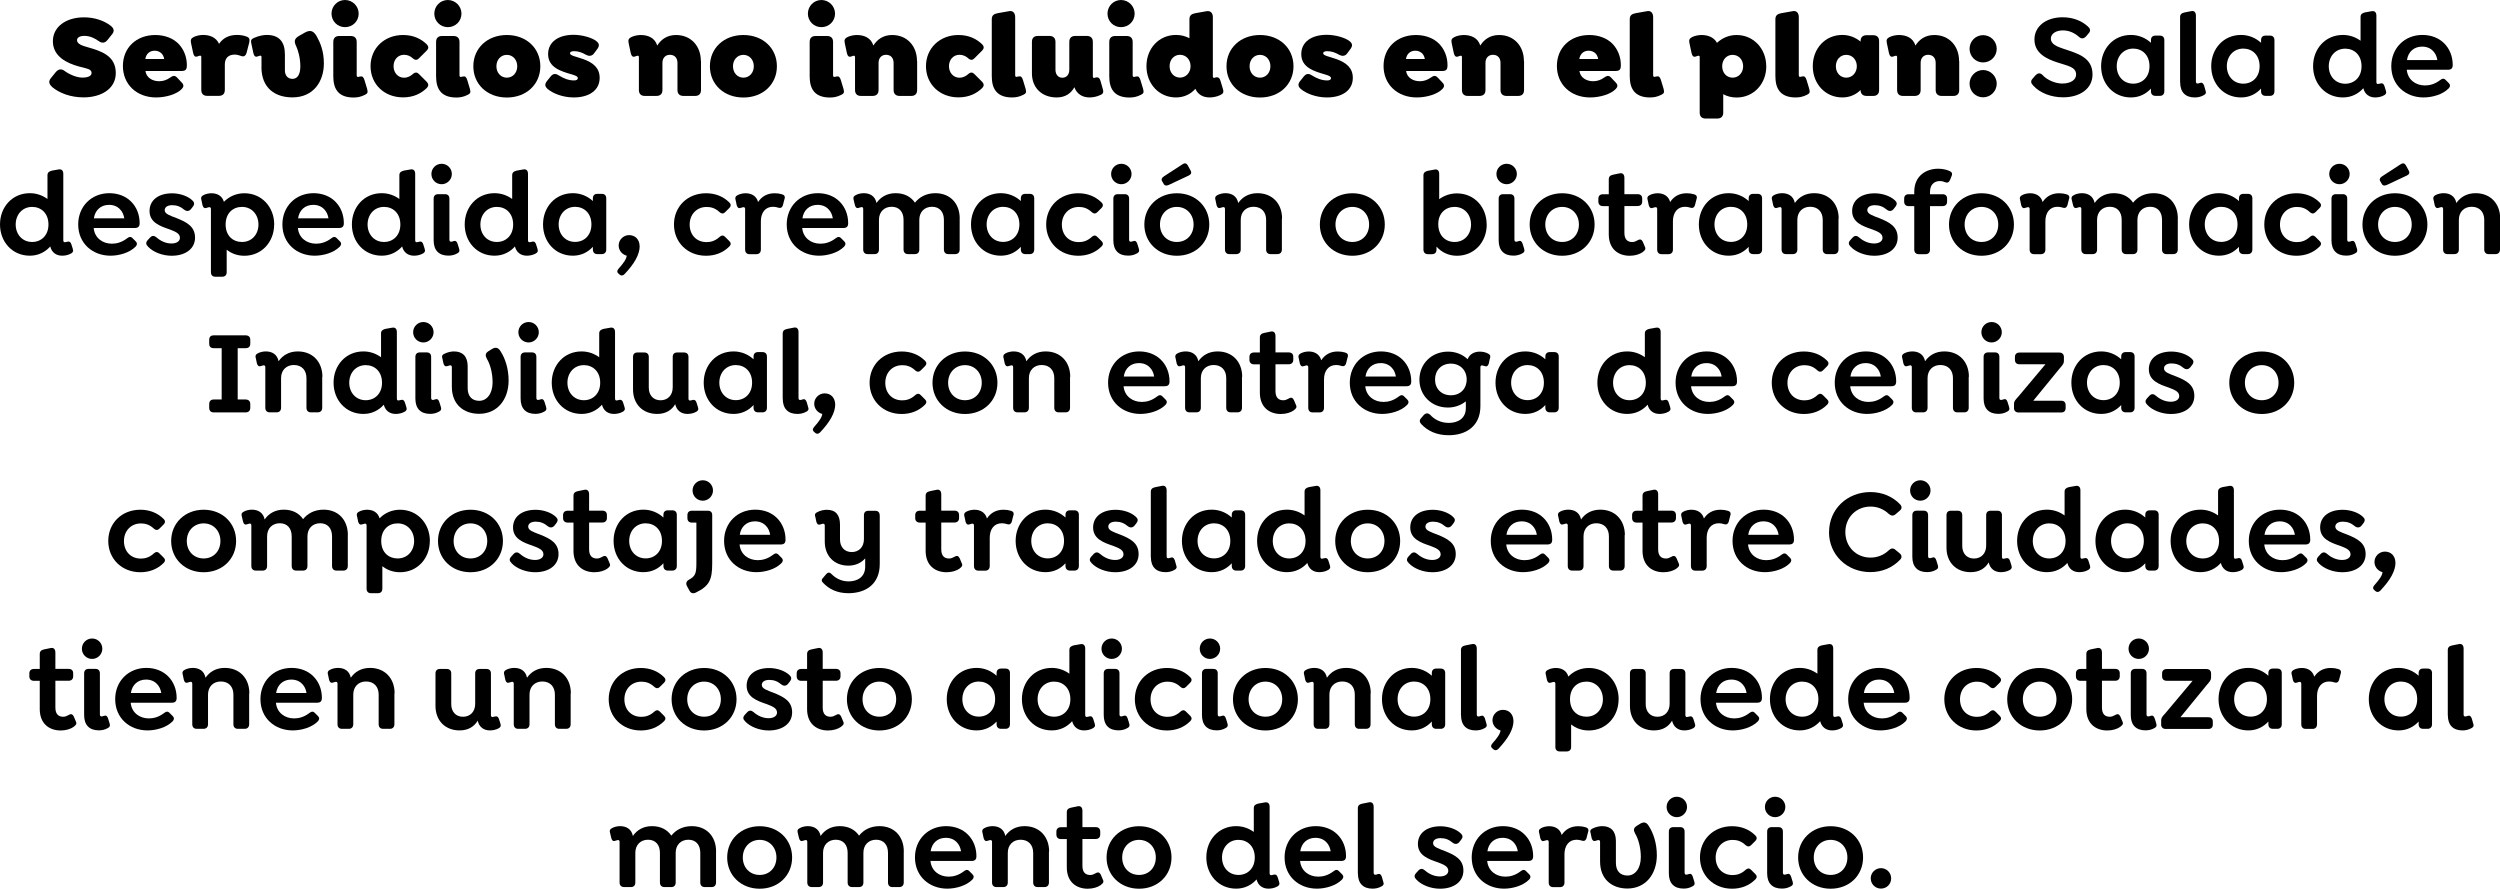 <?xml version="1.0" encoding="UTF-8"?>
<svg id="Capa_2" data-name="Capa 2" xmlns="http://www.w3.org/2000/svg" viewBox="0 0 379.17 134.78">
  <defs>
    <style>
      .cls-1 {
        stroke-width: 0px;
      }
    </style>
  </defs>
  <g id="Capa_1-2" data-name="Capa 1">
    <g>
      <path class="cls-1" d="m7.89,13.16c-.47-.4-.56-.85-.18-1.3l.76-.94c.4-.45.83-.52,1.3-.18.7.52,1.82,1.03,2.72,1.03s1.4-.27,1.4-.7c0-.63-.77-.67-1.93-.99-1.82-.5-3.94-1.51-3.94-3.83,0-2.14,1.93-3.62,4.72-3.62,1.64,0,3.06.52,4.03,1.26.49.38.63.81.25,1.28l-.72.9c-.38.47-.83.52-1.3.18-.56-.4-1.31-.81-2.2-.81-.68,0-1.12.25-1.12.65,0,.58.81.85,1.58,1.06,2.02.58,4.3,1.26,4.3,3.93,0,2.43-2.27,3.69-4.88,3.69-1.98,0-3.69-.65-4.81-1.6Z"/>
      <path class="cls-1" d="m24.13,12.32c.61,0,1.15-.18,1.69-.56.34-.23.63-.4,1.01-.02l.72.76c.41.41.27.72.04.97-.74.81-2.41,1.31-3.91,1.31-2.97,0-5.04-2-5.04-4.77s2.03-4.7,4.92-4.7c1.48,0,2.7.52,3.48,1.3.81.81,1.3,2,1.3,3.24,0,.68-.14.92-.88.92h-5.4c.13.99,1.03,1.55,2.09,1.55Zm-2.09-3.37h2.86c-.05-.36-.22-.67-.41-.86-.27-.25-.61-.4-1.03-.4-.77,0-1.3.49-1.42,1.26Z"/>
      <path class="cls-1" d="m37.83,6.34l-.42,1.62c-.14.56-.47.67-.81.54-.29-.11-.68-.22-.99-.22-1.01,0-1.51.58-1.51,1.49v3.87c0,.58-.32.9-.92.9h-1.75c-.58,0-.9-.32-.9-.9v-5c0-.13-.07-.2-.16-.2-.18,0-.43.16-.63.16-.13,0-.34-.07-.45-.58l-.31-1.46c-.11-.5-.02-.74.41-.95.4-.2.97-.31,1.42-.31.99,0,1.98.36,2.41,1.35.59-.86,1.48-1.35,2.7-1.35.49,0,.99.07,1.4.22.31.11.63.25.49.81Z"/>
      <path class="cls-1" d="m39.66,10.17v-1.53c0-.13-.07-.2-.16-.2-.18,0-.43.16-.63.16-.16,0-.34-.09-.45-.58l-.31-1.46c-.09-.45-.02-.61.41-.81.77-.34,1.46-.45,1.94-.45,1.85,0,2.75,1.01,2.75,2.95v2.43c0,.68.36,1.28,1.15,1.28s1.19-.72,1.19-1.91c0-1.3-.36-2.45-.59-2.95-.34-.74-.45-1.19.45-1.69l.79-.45c.88-.49,1.35-.27,1.82.52.58,1.04,1.1,2.29,1.1,4.14,0,2.74-1.58,5.15-4.77,5.15-2.61,0-4.7-1.39-4.7-4.61Z"/>
      <path class="cls-1" d="m50.28,2.07c0-1.15.92-2.07,2.05-2.07s2.07.92,2.07,2.07-.92,2.05-2.07,2.05-2.05-.92-2.05-2.05Zm.27,9.6v-5.31c0-.58.32-.9.9-.9h1.75c.58,0,.9.32.9.9v4.99c0,.16,0,.32.2.32.05,0,.22-.04.34-.07.31-.07.5.07.65.58l.4,1.33c.16.56,0,.7-.36.88-.63.32-1.17.4-1.71.4-2.05,0-3.06-1.04-3.06-3.12Z"/>
      <path class="cls-1" d="m56.2,10.05c0-2.75,2.11-4.74,4.93-4.74,1.64,0,2.79.63,3.6,1.42.23.25.38.56-.04.97l-1.15,1.15c-.25.25-.54.36-.97-.04-.32-.29-.77-.5-1.28-.5-.94,0-1.6.74-1.6,1.73s.67,1.75,1.6,1.75c.5,0,.95-.23,1.28-.52.43-.4.72-.29.97-.04l1.15,1.15c.41.42.27.72.04.97-.81.79-1.96,1.42-3.6,1.42-2.83,0-4.93-1.98-4.93-4.74Z"/>
      <path class="cls-1" d="m65.87,2.07c0-1.15.92-2.07,2.05-2.07s2.07.92,2.07,2.07-.92,2.05-2.07,2.05-2.05-.92-2.05-2.05Zm.27,9.6v-5.31c0-.58.32-.9.9-.9h1.75c.58,0,.9.32.9.9v4.99c0,.16,0,.32.2.32.05,0,.22-.04.34-.07.31-.07.5.07.65.58l.4,1.33c.16.56,0,.7-.36.88-.63.32-1.17.4-1.71.4-2.05,0-3.06-1.04-3.06-3.12Z"/>
      <path class="cls-1" d="m71.79,10.05c0-2.74,2.12-4.74,5.08-4.74s5.08,2,5.08,4.74-2.12,4.74-5.08,4.74-5.08-2-5.08-4.74Zm6.66,0c0-.99-.67-1.73-1.58-1.73s-1.58.74-1.58,1.73.67,1.73,1.58,1.73,1.58-.74,1.58-1.73Z"/>
      <path class="cls-1" d="m83.11,13.54c-.47-.41-.56-.76-.11-1.3l.52-.65c.45-.56.9-.38,1.31-.11.63.4,1.4.72,2.23.72.38,0,.58-.13.58-.34,0-.29-.45-.43-.87-.56-1.71-.49-3.64-1.06-3.64-3.1,0-1.8,1.51-2.92,3.87-2.92,1.37,0,2.84.47,3.44.95.47.38.54.72.07,1.31l-.43.58c-.34.45-.83.41-1.26.16-.49-.29-1.08-.52-1.76-.52-.4,0-.61.13-.61.31,0,.38.88.49,2.03.9,1.48.54,2.47,1.33,2.47,2.84,0,1.89-1.6,2.97-3.94,2.97-1.69,0-3.21-.65-3.91-1.26Z"/>
      <path class="cls-1" d="m106.32,9.27v4.38c0,.58-.32.9-.9.9h-1.75c-.59,0-.92-.32-.92-.9v-4.12c0-.68-.38-1.22-1.15-1.22-.68,0-1.13.49-1.13,1.22v4.12c0,.58-.32.9-.92.9h-1.75c-.58,0-.9-.32-.9-.9v-5c0-.13-.07-.2-.16-.2-.18,0-.43.16-.63.16-.13,0-.34-.07-.45-.58l-.31-1.46c-.11-.5-.02-.74.41-.95.4-.2.97-.31,1.42-.31,1.08,0,2.14.41,2.5,1.6.58-.92,1.48-1.6,2.86-1.6,2.21,0,3.76,1.62,3.76,3.96Z"/>
      <path class="cls-1" d="m107.67,10.05c0-2.74,2.12-4.74,5.08-4.74s5.08,2,5.08,4.74-2.12,4.74-5.08,4.74-5.08-2-5.08-4.74Zm6.66,0c0-.99-.67-1.73-1.58-1.73s-1.58.74-1.58,1.73.67,1.73,1.58,1.73,1.58-.74,1.58-1.73Z"/>
      <path class="cls-1" d="m122.53,2.07c0-1.15.92-2.07,2.05-2.07s2.07.92,2.07,2.07-.92,2.05-2.07,2.05-2.05-.92-2.05-2.05Zm.27,9.6v-5.31c0-.58.32-.9.9-.9h1.75c.58,0,.9.32.9.9v4.99c0,.16,0,.32.2.32.05,0,.22-.04.34-.07.31-.07.5.07.65.58l.4,1.33c.16.56,0,.7-.36.88-.63.32-1.17.4-1.71.4-2.05,0-3.06-1.04-3.06-3.12Z"/>
      <path class="cls-1" d="m139.1,9.27v4.38c0,.58-.32.9-.9.9h-1.75c-.59,0-.92-.32-.92-.9v-4.12c0-.68-.38-1.22-1.15-1.22-.68,0-1.13.49-1.13,1.22v4.12c0,.58-.32.9-.92.9h-1.75c-.58,0-.9-.32-.9-.9v-5c0-.13-.07-.2-.16-.2-.18,0-.43.16-.63.16-.13,0-.34-.07-.45-.58l-.31-1.46c-.11-.5-.02-.74.41-.95.4-.2.97-.31,1.42-.31,1.08,0,2.14.41,2.5,1.6.58-.92,1.48-1.6,2.86-1.6,2.21,0,3.76,1.62,3.76,3.96Z"/>
      <path class="cls-1" d="m140.44,10.05c0-2.75,2.11-4.74,4.93-4.74,1.64,0,2.79.63,3.6,1.42.23.25.38.56-.04.97l-1.15,1.15c-.25.25-.54.36-.97-.04-.32-.29-.77-.5-1.28-.5-.94,0-1.6.74-1.6,1.73s.67,1.75,1.6,1.75c.5,0,.95-.23,1.28-.52.43-.4.72-.29.97-.04l1.15,1.15c.41.42.27.72.04.97-.81.79-1.96,1.42-3.6,1.42-2.83,0-4.93-1.98-4.93-4.74Z"/>
      <path class="cls-1" d="m150.42,11.67V2.92c0-.59.32-.81.9-.92l1.75-.31c.58-.11.9.32.9.9v8.75c0,.16,0,.32.2.32.05,0,.22-.04.34-.07.31-.07.5.07.65.58l.4,1.33c.16.56,0,.7-.36.88-.63.32-1.17.4-1.71.4-2.03,0-3.06-1.04-3.06-3.12Z"/>
      <path class="cls-1" d="m166.91,14.4c-.59.29-1.22.38-1.67.38-1.08,0-1.93-.54-2.29-1.55-.5.9-1.33,1.55-2.68,1.55-2.25,0-3.76-1.46-3.76-3.66v-4.77c0-.58.32-.9.9-.9h1.75c.58,0,.92.32.92.9v4.23c0,.68.38,1.21,1.04,1.21s1.06-.5,1.06-1.21v-4.23c0-.58.32-.9.9-.9h1.75c.59,0,.92.32.92.9v5.13c0,.18,0,.34.18.34.13,0,.27-.11.45-.09.27,0,.43.18.54.58l.34,1.19c.18.59-.04.76-.34.9Z"/>
      <path class="cls-1" d="m167.97,2.07c0-1.15.92-2.07,2.05-2.07s2.07.92,2.07,2.07-.92,2.05-2.07,2.05-2.05-.92-2.05-2.05Zm.27,9.6v-5.31c0-.58.32-.9.9-.9h1.75c.58,0,.9.32.9.9v4.99c0,.16,0,.32.2.32.05,0,.22-.04.34-.07.31-.07.5.07.65.58l.4,1.33c.16.56,0,.7-.36.88-.63.32-1.17.4-1.71.4-2.05,0-3.06-1.04-3.06-3.12Z"/>
      <path class="cls-1" d="m185.12,14.4c-.59.29-1.21.38-1.66.38-1.01,0-1.78-.45-2.16-1.31-.7.79-1.69,1.31-2.94,1.31-2.57,0-4.48-2.05-4.48-4.74s1.89-4.74,4.48-4.74c.76,0,1.44.18,2.04.5v-2.88c0-.59.32-.81.9-.92l1.75-.31c.58-.07.9.32.9.9v8.88c0,.18,0,.34.18.34.13,0,.27-.11.45-.09.27,0,.43.18.54.58l.36,1.19c.18.59-.05.74-.36.9Zm-4.55-4.36c0-.99-.68-1.73-1.6-1.73s-1.58.74-1.58,1.73.67,1.73,1.58,1.73,1.6-.76,1.6-1.73Z"/>
      <path class="cls-1" d="m186.02,10.05c0-2.74,2.12-4.74,5.08-4.74s5.08,2,5.08,4.74-2.12,4.74-5.08,4.74-5.08-2-5.08-4.74Zm6.66,0c0-.99-.67-1.73-1.58-1.73s-1.58.74-1.58,1.73.67,1.73,1.58,1.73,1.58-.74,1.58-1.73Z"/>
      <path class="cls-1" d="m197.34,13.54c-.47-.41-.56-.76-.11-1.3l.52-.65c.45-.56.9-.38,1.31-.11.63.4,1.4.72,2.23.72.38,0,.58-.13.58-.34,0-.29-.45-.43-.87-.56-1.71-.49-3.64-1.06-3.64-3.1,0-1.8,1.51-2.92,3.87-2.92,1.37,0,2.84.47,3.44.95.47.38.54.72.07,1.31l-.43.58c-.34.45-.83.41-1.26.16-.49-.29-1.08-.52-1.76-.52-.4,0-.61.13-.61.31,0,.38.88.49,2.03.9,1.48.54,2.47,1.33,2.47,2.84,0,1.89-1.6,2.97-3.94,2.97-1.69,0-3.21-.65-3.91-1.26Z"/>
      <path class="cls-1" d="m215.33,12.32c.61,0,1.15-.18,1.69-.56.34-.23.63-.4,1.01-.02l.72.76c.41.41.27.72.04.97-.74.81-2.41,1.31-3.91,1.31-2.97,0-5.04-2-5.04-4.77s2.03-4.7,4.92-4.7c1.48,0,2.7.52,3.48,1.3.81.81,1.3,2,1.3,3.24,0,.68-.14.92-.88.92h-5.4c.13.99,1.03,1.55,2.09,1.55Zm-2.09-3.37h2.86c-.05-.36-.22-.67-.41-.86-.27-.25-.61-.4-1.03-.4-.77,0-1.3.49-1.42,1.26Z"/>
      <path class="cls-1" d="m231.15,9.27v4.38c0,.58-.32.9-.9.9h-1.75c-.59,0-.92-.32-.92-.9v-4.12c0-.68-.38-1.22-1.15-1.22-.68,0-1.13.49-1.13,1.22v4.12c0,.58-.32.9-.92.9h-1.75c-.58,0-.9-.32-.9-.9v-5c0-.13-.07-.2-.16-.2-.18,0-.43.16-.63.16-.13,0-.34-.07-.45-.58l-.31-1.46c-.11-.5-.02-.74.41-.95.4-.2.97-.31,1.42-.31,1.08,0,2.14.41,2.5,1.6.58-.92,1.48-1.6,2.86-1.6,2.21,0,3.76,1.62,3.76,3.96Z"/>
      <path class="cls-1" d="m241.62,12.32c.61,0,1.15-.18,1.69-.56.34-.23.63-.4,1.01-.02l.72.76c.41.41.27.72.04.97-.74.81-2.41,1.31-3.91,1.31-2.97,0-5.04-2-5.04-4.77s2.03-4.7,4.92-4.7c1.48,0,2.7.52,3.48,1.3.81.81,1.3,2,1.3,3.24,0,.68-.14.92-.88.92h-5.4c.13.99,1.03,1.55,2.09,1.55Zm-2.09-3.37h2.86c-.05-.36-.22-.67-.41-.86-.27-.25-.61-.4-1.03-.4-.77,0-1.3.49-1.42,1.26Z"/>
      <path class="cls-1" d="m247.18,11.67V2.92c0-.59.32-.81.9-.92l1.75-.31c.58-.11.9.32.9.9v8.75c0,.16,0,.32.2.32.05,0,.22-.04.34-.07.31-.07.5.07.65.58l.4,1.33c.16.56,0,.7-.36.88-.63.32-1.17.4-1.71.4-2.03,0-3.06-1.04-3.06-3.12Z"/>
      <path class="cls-1" d="m267.89,10.05c0,2.66-1.91,4.74-4.5,4.74-.76,0-1.44-.18-2.03-.5v2.79c0,.58-.32.9-.92.9h-1.75c-.58,0-.9-.32-.9-.9v-8.43c0-.13-.07-.2-.16-.2-.18,0-.43.16-.63.16-.13,0-.34-.07-.45-.58l-.31-1.46c-.11-.5-.02-.74.41-.95.4-.2.97-.31,1.42-.31.94,0,1.87.32,2.34,1.19.77-.72,1.8-1.19,2.97-1.19,2.58,0,4.5,2.07,4.5,4.74Zm-3.51,0c0-.99-.68-1.73-1.6-1.73s-1.58.74-1.58,1.73.67,1.73,1.58,1.73,1.6-.74,1.6-1.73Z"/>
      <path class="cls-1" d="m269.27,11.67V2.92c0-.59.32-.81.9-.92l1.75-.31c.58-.11.9.32.9.9v8.75c0,.16,0,.32.2.32.05,0,.22-.04.34-.07.31-.07.5.07.65.58l.4,1.33c.16.56,0,.7-.36.88-.63.32-1.17.4-1.71.4-2.03,0-3.06-1.04-3.06-3.12Z"/>
      <path class="cls-1" d="m285,6.25v7.4c0,.58-.32.9-.9.9h-.99c-.59,0-.92-.32-.92-.9-.68.68-1.62,1.13-2.77,1.13-2.57,0-4.48-2.05-4.48-4.74s1.89-4.74,4.48-4.74c1.08,0,2.02.4,2.77,1.01v-.07c0-.58.32-.9.92-.9h.99c.58,0,.9.32.9.9Zm-3.38,3.8c0-.99-.68-1.73-1.6-1.73s-1.58.74-1.58,1.73.67,1.73,1.58,1.73,1.6-.76,1.6-1.73Z"/>
      <path class="cls-1" d="m297.15,9.27v4.38c0,.58-.32.9-.9.9h-1.75c-.59,0-.92-.32-.92-.9v-4.12c0-.68-.38-1.22-1.15-1.22-.68,0-1.13.49-1.13,1.22v4.12c0,.58-.32.9-.92.9h-1.75c-.58,0-.9-.32-.9-.9v-5c0-.13-.07-.2-.16-.2-.18,0-.43.16-.63.16-.13,0-.34-.07-.45-.58l-.31-1.46c-.11-.5-.02-.74.41-.95.4-.2.97-.31,1.42-.31,1.08,0,2.14.41,2.5,1.6.58-.92,1.48-1.6,2.86-1.6,2.21,0,3.76,1.62,3.76,3.96Z"/>
      <path class="cls-1" d="m298.72,7.4c0-1.15.92-2.07,2.05-2.07s2.07.92,2.07,2.07-.92,2.07-2.07,2.07-2.05-.94-2.05-2.07Zm0,5.29c0-1.13.92-2.07,2.05-2.07s2.07.94,2.07,2.07-.92,2.07-2.07,2.07-2.05-.92-2.05-2.07Z"/>
      <path class="cls-1" d="m308.36,12.96c-.32-.32-.43-.68-.07-1.04l.42-.49c.32-.34.68-.43,1.04-.09.74.83,2.02,1.33,3.02,1.33,1.3,0,2.11-.56,2.11-1.37,0-1.17-1.31-1.31-2.9-1.85-1.49-.49-3.42-1.33-3.42-3.46,0-1.98,1.75-3.37,4.27-3.37,1.62,0,2.93.56,3.83,1.39.34.29.49.65.13,1.03l-.41.49c-.31.32-.65.41-1.03.09-.63-.56-1.44-1.01-2.48-1.01s-1.82.5-1.82,1.24c0,.88.96,1.22,1.98,1.57,1.98.67,4.34,1.24,4.34,3.87,0,2.2-1.96,3.47-4.45,3.47-1.82,0-3.53-.65-4.56-1.8Z"/>
      <path class="cls-1" d="m328.26,6.08v7.76c0,.43-.25.7-.68.7h-.67c-.43,0-.68-.27-.68-.7v-.41c-.74.81-1.75,1.35-3.04,1.35-2.65,0-4.52-2.09-4.52-4.74s1.87-4.74,4.52-4.74c1.21,0,2.25.47,3.04,1.19v-.41c0-.43.25-.68.68-.68h.67c.43,0,.68.25.68.68Zm-2.25,3.96c0-1.71-1.12-2.67-2.47-2.67-1.51,0-2.5,1.19-2.5,2.67s.99,2.65,2.5,2.65c1.35,0,2.47-.97,2.47-2.65Z"/>
      <path class="cls-1" d="m330.65,12.48V2.59c0-.41.23-.61.67-.7l1.01-.2c.49-.11.72.22.72.68v9.96c0,.2.04.34.25.34.09,0,.23-.04.36-.09.31-.11.49.02.63.4l.2.7c.16.41.05.59-.22.74-.49.29-.99.36-1.4.36-1.4,0-2.21-.79-2.21-2.3Z"/>
      <path class="cls-1" d="m344.96,6.08v7.76c0,.43-.25.7-.68.7h-.67c-.43,0-.68-.27-.68-.7v-.41c-.74.81-1.75,1.35-3.04,1.35-2.65,0-4.52-2.09-4.52-4.74s1.87-4.74,4.52-4.74c1.21,0,2.25.47,3.04,1.19v-.41c0-.43.25-.68.68-.68h.67c.43,0,.68.25.68.68Zm-2.25,3.96c0-1.71-1.12-2.67-2.47-2.67-1.51,0-2.5,1.19-2.5,2.67s.99,2.65,2.5,2.65c1.35,0,2.47-.97,2.47-2.65Z"/>
      <path class="cls-1" d="m361.61,14.44c-.47.27-.99.34-1.37.34-.9,0-1.58-.5-1.8-1.4-.74.83-1.78,1.4-3.1,1.4-2.65,0-4.52-2.09-4.52-4.74s1.87-4.74,4.52-4.74c1.03,0,1.94.34,2.68.88v-3.6c0-.41.23-.59.67-.7l1.01-.18c.49-.09.72.2.72.67v10.03c0,.2.04.34.23.34.14,0,.27-.07.43-.09.27-.07.45.07.56.4l.2.63c.16.43.02.61-.23.76Zm-3.44-4.39c0-1.71-1.12-2.67-2.47-2.67-1.51,0-2.5,1.19-2.5,2.67s.99,2.65,2.5,2.65c1.35,0,2.47-.97,2.47-2.65Z"/>
      <path class="cls-1" d="m367.8,12.96c.7,0,1.49-.2,2.29-.81.32-.25.58-.31.86,0l.43.43c.34.34.2.61,0,.83-.92.94-2.52,1.37-3.8,1.37-2.7,0-4.9-1.85-4.9-4.74,0-2.72,2-4.74,4.72-4.74,1.37,0,2.52.49,3.29,1.26.85.83,1.31,2.02,1.31,3.28,0,.5-.2.74-.74.74h-6.23c.14,1.53,1.37,2.38,2.75,2.38Zm-2.74-3.85h4.61c-.09-.56-.31-1.03-.65-1.37-.4-.43-.97-.67-1.66-.67-1.24,0-2.12.79-2.3,2.04Z"/>
      <path class="cls-1" d="m10.79,38.44c-.47.27-.99.34-1.37.34-.9,0-1.58-.5-1.8-1.4-.74.83-1.78,1.4-3.1,1.4-2.65,0-4.52-2.09-4.52-4.74s1.87-4.74,4.52-4.74c1.03,0,1.94.34,2.68.88v-3.6c0-.41.23-.59.67-.7l1.01-.18c.49-.09.72.2.72.67v10.03c0,.2.04.34.23.34.14,0,.27-.07.43-.09.27-.07.45.07.56.4l.2.63c.16.43.02.61-.23.76Zm-3.44-4.39c0-1.71-1.12-2.67-2.47-2.67-1.51,0-2.5,1.19-2.5,2.67s.99,2.65,2.5,2.65c1.35,0,2.47-.97,2.47-2.65Z"/>
      <path class="cls-1" d="m16.98,36.96c.7,0,1.49-.2,2.29-.81.32-.25.58-.31.86,0l.43.43c.34.34.2.61,0,.83-.92.94-2.52,1.37-3.8,1.37-2.7,0-4.9-1.85-4.9-4.74,0-2.72,2-4.74,4.72-4.74,1.37,0,2.52.49,3.29,1.26.85.83,1.31,2.02,1.31,3.28,0,.5-.2.74-.74.74h-6.23c.14,1.53,1.37,2.38,2.75,2.38Zm-2.74-3.85h4.61c-.09-.56-.31-1.03-.65-1.37-.4-.43-.97-.67-1.66-.67-1.24,0-2.12.79-2.3,2.04Z"/>
      <path class="cls-1" d="m22.46,37.41c-.32-.31-.41-.61-.04-1.01l.31-.34c.34-.38.67-.34,1.01-.05.61.54,1.41.92,2.27.92.77,0,1.28-.34,1.28-.86,0-.7-.76-.96-1.57-1.28-1.48-.5-3.04-1.06-3.04-2.79,0-1.64,1.35-2.68,3.42-2.68,1.15,0,2.36.4,3.06,1.06.32.29.41.58.04,1.03l-.25.32c-.27.31-.63.36-.99.09-.59-.49-1.13-.7-1.85-.7s-1.13.31-1.13.76c0,.58.79.81,1.85,1.22,1.51.61,2.75,1.26,2.75,2.94s-1.44,2.75-3.55,2.75c-1.4,0-2.81-.56-3.57-1.37Z"/>
      <path class="cls-1" d="m41.58,34.05c0,2.63-1.87,4.74-4.52,4.74-1.06,0-1.96-.34-2.68-.92v3.42c0,.43-.25.68-.68.68h-1.04c-.43,0-.67-.25-.67-.68v-9.58c0-.2-.09-.29-.23-.29-.16,0-.36.11-.52.13-.2.07-.4-.02-.52-.4l-.16-.76c-.13-.38-.05-.61.25-.77.38-.22.88-.31,1.26-.31.86,0,1.62.38,1.89,1.3.77-.79,1.84-1.3,3.11-1.3,2.63,0,4.52,2.09,4.52,4.74Zm-2.38,0c0-1.48-.99-2.67-2.5-2.67-1.37,0-2.48.95-2.48,2.67s1.12,2.65,2.48,2.65c1.51,0,2.5-1.17,2.5-2.65Z"/>
      <path class="cls-1" d="m47.95,36.96c.7,0,1.49-.2,2.29-.81.32-.25.58-.31.86,0l.43.43c.34.34.2.61,0,.83-.92.94-2.52,1.37-3.8,1.37-2.7,0-4.9-1.85-4.9-4.74,0-2.72,2-4.74,4.72-4.74,1.37,0,2.52.49,3.29,1.26.85.83,1.31,2.02,1.31,3.28,0,.5-.2.74-.74.74h-6.23c.14,1.53,1.37,2.38,2.75,2.38Zm-2.74-3.85h4.61c-.09-.56-.31-1.03-.65-1.37-.4-.43-.97-.67-1.66-.67-1.24,0-2.12.79-2.3,2.04Z"/>
      <path class="cls-1" d="m64.16,38.44c-.47.27-.99.34-1.37.34-.9,0-1.58-.5-1.8-1.4-.74.83-1.78,1.4-3.1,1.4-2.65,0-4.52-2.09-4.52-4.74s1.87-4.74,4.52-4.74c1.03,0,1.94.34,2.68.88v-3.6c0-.41.23-.59.67-.7l1.01-.18c.49-.09.72.2.72.67v10.03c0,.2.04.34.23.34.14,0,.27-.07.43-.09.27-.07.45.07.56.4l.2.63c.16.43.02.61-.23.76Zm-3.44-4.39c0-1.71-1.12-2.67-2.47-2.67-1.51,0-2.5,1.19-2.5,2.67s.99,2.65,2.5,2.65c1.35,0,2.47-.97,2.47-2.65Z"/>
      <path class="cls-1" d="m65.43,26.39c0-.85.68-1.55,1.55-1.55s1.55.7,1.55,1.55-.7,1.55-1.55,1.55-1.55-.68-1.55-1.55Zm.34,10.06v-6.32c0-.43.25-.68.68-.68h1.04c.43,0,.67.25.67.68v6.19c0,.2.05.34.25.34.11,0,.25-.04.38-.09.29-.11.49.02.61.4l.22.7c.14.41.04.59-.23.74-.49.29-.97.36-1.39.36-1.42,0-2.23-.79-2.23-2.32Z"/>
      <path class="cls-1" d="m81.27,38.44c-.47.27-.99.34-1.37.34-.9,0-1.58-.5-1.8-1.4-.74.83-1.78,1.4-3.1,1.4-2.65,0-4.52-2.09-4.52-4.74s1.87-4.74,4.52-4.74c1.03,0,1.94.34,2.68.88v-3.6c0-.41.23-.59.67-.7l1.01-.18c.49-.09.72.2.72.67v10.03c0,.2.04.34.23.34.14,0,.27-.07.43-.09.27-.07.45.07.56.4l.2.63c.16.43.02.61-.23.76Zm-3.44-4.39c0-1.71-1.12-2.67-2.47-2.67-1.51,0-2.5,1.19-2.5,2.67s.99,2.65,2.5,2.65c1.35,0,2.47-.97,2.47-2.65Z"/>
      <path class="cls-1" d="m91.95,30.08v7.76c0,.43-.25.7-.68.7h-.67c-.43,0-.68-.27-.68-.7v-.41c-.74.81-1.75,1.35-3.04,1.35-2.65,0-4.52-2.09-4.52-4.74s1.87-4.74,4.52-4.74c1.21,0,2.25.47,3.04,1.19v-.41c0-.43.25-.68.68-.68h.67c.43,0,.68.25.68.68Zm-2.25,3.96c0-1.71-1.12-2.67-2.47-2.67-1.51,0-2.5,1.19-2.5,2.67s.99,2.65,2.5,2.65c1.35,0,2.47-.97,2.47-2.65Z"/>
      <path class="cls-1" d="m97.02,37.32c0,1.28-.81,2.68-2.29,4.25-.27.27-.52.27-.74.09l-.2-.18c-.25-.22-.2-.47.04-.74.77-.86,1.19-1.49,1.22-1.96-.7-.18-1.22-.81-1.22-1.55,0-.86.72-1.57,1.58-1.57.95,0,1.58.67,1.6,1.66Z"/>
      <path class="cls-1" d="m102.22,34.05c0-2.72,2.05-4.74,4.86-4.74,1.33,0,2.56.43,3.53,1.39.22.22.34.5,0,.85l-.63.63c-.23.22-.49.31-.86-.02-.7-.65-1.37-.77-1.96-.77-1.49,0-2.56,1.13-2.56,2.67s1.01,2.66,2.56,2.66c.59,0,1.26-.14,1.96-.77.38-.34.63-.25.86-.02l.63.63c.34.34.22.61,0,.83-.97.97-2.2,1.4-3.53,1.4-2.81,0-4.86-2.04-4.86-4.74Z"/>
      <path class="cls-1" d="m118.98,30.19l-.23.9c-.13.45-.41.5-.7.41-.25-.09-.54-.14-.81-.14-1.17,0-1.84.9-1.84,2.2v4.29c0,.43-.25.7-.68.7h-1.04c-.43,0-.67-.27-.67-.7v-6.14c0-.2-.09-.29-.23-.29-.16,0-.36.11-.52.13-.2.07-.4-.02-.52-.4l-.16-.76c-.13-.38-.05-.61.25-.77.38-.22.88-.31,1.26-.31.86,0,1.64.4,1.89,1.33.54-.83,1.37-1.33,2.5-1.33.43,0,.77.05,1.13.16.27.09.52.23.38.72Z"/>
      <path class="cls-1" d="m124.44,36.96c.7,0,1.49-.2,2.29-.81.32-.25.58-.31.86,0l.43.43c.34.34.2.61,0,.83-.92.94-2.52,1.37-3.8,1.37-2.7,0-4.9-1.85-4.9-4.74,0-2.72,2-4.74,4.72-4.74,1.37,0,2.52.49,3.29,1.26.85.83,1.31,2.02,1.31,3.28,0,.5-.2.74-.74.74h-6.23c.14,1.53,1.37,2.38,2.75,2.38Zm-2.74-3.85h4.61c-.09-.56-.31-1.03-.65-1.37-.4-.43-.97-.67-1.66-.67-1.24,0-2.12.79-2.3,2.04Z"/>
      <path class="cls-1" d="m145.55,33.16v4.68c0,.43-.25.7-.68.7h-1.04c-.43,0-.67-.27-.67-.7v-4.5c0-1.21-.67-1.98-1.8-1.98s-1.93.77-1.93,1.98v4.5c0,.43-.23.7-.67.7h-1.04c-.43,0-.68-.27-.68-.7v-4.5c0-1.21-.67-1.98-1.8-1.98s-1.93.77-1.93,1.98v4.5c0,.43-.23.7-.67.7h-1.04c-.43,0-.68-.27-.68-.7v-6.14c0-.2-.07-.29-.23-.29s-.34.11-.5.13c-.22.07-.41-.02-.52-.4l-.18-.76c-.13-.38-.05-.61.27-.77.36-.22.88-.31,1.24-.31.92,0,1.73.43,1.94,1.49.59-.88,1.57-1.49,2.9-1.49s2.32.54,2.93,1.44c.67-.86,1.73-1.44,3.1-1.44,2.23,0,3.69,1.55,3.69,3.85Z"/>
      <path class="cls-1" d="m156.86,30.08v7.76c0,.43-.25.7-.68.7h-.67c-.43,0-.68-.27-.68-.7v-.41c-.74.81-1.75,1.35-3.04,1.35-2.65,0-4.52-2.09-4.52-4.74s1.87-4.74,4.52-4.74c1.21,0,2.25.47,3.04,1.19v-.41c0-.43.25-.68.68-.68h.67c.43,0,.68.25.68.68Zm-2.25,3.96c0-1.71-1.12-2.67-2.47-2.67-1.51,0-2.5,1.19-2.5,2.67s.99,2.65,2.5,2.65c1.35,0,2.47-.97,2.47-2.65Z"/>
      <path class="cls-1" d="m158.67,34.05c0-2.72,2.05-4.74,4.86-4.74,1.33,0,2.56.43,3.53,1.39.22.22.34.5,0,.85l-.63.63c-.23.22-.49.31-.86-.02-.7-.65-1.37-.77-1.96-.77-1.49,0-2.56,1.13-2.56,2.67s1.01,2.66,2.56,2.66c.59,0,1.26-.14,1.96-.77.38-.34.63-.25.86-.02l.63.63c.34.34.22.61,0,.83-.97.97-2.2,1.4-3.53,1.4-2.81,0-4.86-2.04-4.86-4.74Z"/>
      <path class="cls-1" d="m168.52,26.39c0-.85.68-1.55,1.55-1.55s1.55.7,1.55,1.55-.7,1.55-1.55,1.55-1.55-.68-1.55-1.55Zm.34,10.06v-6.32c0-.43.25-.68.68-.68h1.04c.43,0,.67.25.67.68v6.19c0,.2.05.34.25.34.11,0,.25-.04.38-.09.29-.11.49.02.61.4l.22.7c.14.41.04.59-.23.74-.49.29-.97.36-1.39.36-1.42,0-2.23-.79-2.23-2.32Z"/>
      <path class="cls-1" d="m173.56,34.05c0-2.7,2.09-4.74,4.93-4.74s4.92,2.03,4.92,4.74-2.07,4.74-4.92,4.74-4.93-2.04-4.93-4.74Zm7.47,0c0-1.53-1.06-2.67-2.54-2.67s-2.56,1.13-2.56,2.67,1.06,2.65,2.56,2.65,2.54-1.12,2.54-2.65Zm-4.74-6.5c-.22-.32-.09-.58.25-.81l2.77-1.8c.38-.27.63-.18.81.09l.43.79c.23.38.11.61-.23.79l-3.02,1.42c-.34.16-.61.16-.77-.07l-.23-.41Z"/>
      <path class="cls-1" d="m194.42,33.16v4.68c0,.43-.25.7-.68.7h-1.04c-.43,0-.67-.27-.67-.7v-4.5c0-1.17-.7-1.98-1.91-1.98-1.13,0-1.94.77-1.94,1.98v4.5c0,.43-.25.7-.68.7h-1.04c-.43,0-.67-.27-.67-.7v-6.14c0-.2-.09-.29-.23-.29-.16,0-.36.11-.52.13-.2.07-.4-.02-.52-.4l-.16-.76c-.13-.38-.05-.61.25-.77.38-.22.88-.31,1.26-.31.92,0,1.73.43,1.93,1.49.61-.88,1.57-1.49,2.92-1.49,2.25,0,3.73,1.58,3.73,3.85Z"/>
      <path class="cls-1" d="m200.18,34.05c0-2.7,2.09-4.74,4.93-4.74s4.92,2.03,4.92,4.74-2.07,4.74-4.92,4.74-4.93-2.04-4.93-4.74Zm7.47,0c0-1.53-1.06-2.67-2.54-2.67s-2.56,1.13-2.56,2.67,1.06,2.65,2.56,2.65,2.54-1.12,2.54-2.65Z"/>
      <path class="cls-1" d="m225.49,34.05c0,2.65-1.87,4.74-4.52,4.74-1.31,0-2.36-.56-3.1-1.39v.45c0,.43-.23.7-.67.7h-.63c-.43,0-.68-.27-.68-.7v-11.25c0-.41.23-.59.68-.7l.99-.18c.49-.11.72.2.72.67v3.82c.74-.54,1.66-.88,2.68-.88,2.65,0,4.52,2.07,4.52,4.74Zm-2.38,0c0-1.48-.99-2.67-2.5-2.67-1.35,0-2.5.95-2.47,2.67.02,1.69,1.1,2.65,2.47,2.65,1.51,0,2.5-1.17,2.5-2.65Z"/>
      <path class="cls-1" d="m226.96,26.39c0-.85.68-1.55,1.55-1.55s1.55.7,1.55,1.55-.7,1.55-1.55,1.55-1.55-.68-1.55-1.55Zm.34,10.06v-6.32c0-.43.25-.68.68-.68h1.04c.43,0,.67.25.67.68v6.19c0,.2.05.34.25.34.11,0,.25-.04.38-.09.29-.11.49.02.61.4l.22.7c.14.41.04.59-.23.74-.49.29-.97.36-1.39.36-1.42,0-2.23-.79-2.23-2.32Z"/>
      <path class="cls-1" d="m232,34.05c0-2.7,2.09-4.74,4.93-4.74s4.92,2.03,4.92,4.74-2.07,4.74-4.92,4.74-4.93-2.04-4.93-4.74Zm7.47,0c0-1.53-1.06-2.67-2.54-2.67s-2.56,1.13-2.56,2.67,1.06,2.65,2.56,2.65,2.54-1.12,2.54-2.65Z"/>
      <path class="cls-1" d="m249.19,38.21c-.5.36-1.22.58-2.02.58-1.71,0-3.17-1.01-3.17-3.24v-4.29h-.88c-.43,0-.7-.25-.7-.68v-.45c0-.43.27-.67.7-.67h.88v-2.27c0-.41.23-.61.68-.7l.97-.2c.49-.11.72.22.72.68v2.48h2c.43,0,.7.23.7.67v.45c0,.43-.27.68-.7.68h-2v4.07c0,1.01.49,1.39,1.19,1.39.31,0,.58-.13.83-.27.41-.25.61-.07.77.23l.32.76c.2.38-.07.61-.31.77Z"/>
      <path class="cls-1" d="m257.31,30.19l-.23.9c-.13.45-.41.5-.7.41-.25-.09-.54-.14-.81-.14-1.17,0-1.84.9-1.84,2.2v4.29c0,.43-.25.7-.68.7h-1.04c-.43,0-.67-.27-.67-.7v-6.14c0-.2-.09-.29-.23-.29-.16,0-.36.11-.52.13-.2.07-.4-.02-.52-.4l-.16-.76c-.13-.38-.05-.61.25-.77.38-.22.88-.31,1.26-.31.86,0,1.64.4,1.89,1.33.54-.83,1.37-1.33,2.5-1.33.43,0,.77.05,1.13.16.27.09.52.23.38.72Z"/>
      <path class="cls-1" d="m267.25,30.08v7.76c0,.43-.25.7-.68.7h-.67c-.43,0-.68-.27-.68-.7v-.41c-.74.81-1.75,1.35-3.04,1.35-2.65,0-4.52-2.09-4.52-4.74s1.87-4.74,4.52-4.74c1.21,0,2.25.47,3.04,1.19v-.41c0-.43.25-.68.68-.68h.67c.43,0,.68.25.68.68Zm-2.25,3.96c0-1.71-1.12-2.67-2.47-2.67-1.51,0-2.5,1.19-2.5,2.67s.99,2.65,2.5,2.65c1.35,0,2.47-.97,2.47-2.65Z"/>
      <path class="cls-1" d="m278.84,33.16v4.68c0,.43-.25.7-.68.7h-1.04c-.43,0-.67-.27-.67-.7v-4.5c0-1.17-.7-1.98-1.91-1.98-1.13,0-1.94.77-1.94,1.98v4.5c0,.43-.25.7-.68.7h-1.04c-.43,0-.67-.27-.67-.7v-6.14c0-.2-.09-.29-.23-.29-.16,0-.36.11-.52.13-.2.07-.4-.02-.52-.4l-.16-.76c-.13-.38-.05-.61.25-.77.38-.22.88-.31,1.26-.31.92,0,1.73.43,1.93,1.49.61-.88,1.57-1.49,2.92-1.49,2.25,0,3.73,1.58,3.73,3.85Z"/>
      <path class="cls-1" d="m280.69,37.41c-.32-.31-.41-.61-.04-1.01l.31-.34c.34-.38.67-.34,1.01-.05.61.54,1.41.92,2.27.92.77,0,1.28-.34,1.28-.86,0-.7-.76-.96-1.57-1.28-1.48-.5-3.04-1.06-3.04-2.79,0-1.64,1.35-2.68,3.42-2.68,1.15,0,2.36.4,3.06,1.06.32.29.41.58.04,1.03l-.25.32c-.27.31-.63.36-.99.09-.59-.49-1.13-.7-1.85-.7s-1.13.31-1.13.76c0,.58.79.81,1.85,1.22,1.51.61,2.75,1.26,2.75,2.94s-1.44,2.75-3.55,2.75c-1.4,0-2.81-.56-3.57-1.37Z"/>
      <path class="cls-1" d="m295.98,26.74l-.22.54c-.18.43-.41.49-.81.34-.23-.11-.49-.16-.74-.16-.79,0-1.49.5-1.49,1.62v.38h1.91c.43,0,.68.23.68.67v.45c0,.43-.25.68-.68.68h-1.91v6.59c0,.43-.23.7-.67.7h-1.04c-.43,0-.68-.27-.68-.7v-6.59h-.85c-.43,0-.68-.25-.68-.68v-.45c0-.43.25-.67.68-.67h.85v-.38c0-2.43,1.82-3.49,3.62-3.49.61,0,1.24.13,1.67.32.34.14.58.34.36.83Z"/>
      <path class="cls-1" d="m295.6,34.05c0-2.7,2.09-4.74,4.93-4.74s4.92,2.03,4.92,4.74-2.07,4.74-4.92,4.74-4.93-2.04-4.93-4.74Zm7.47,0c0-1.53-1.06-2.67-2.54-2.67s-2.56,1.13-2.56,2.67,1.06,2.65,2.56,2.65,2.54-1.12,2.54-2.65Z"/>
      <path class="cls-1" d="m313.8,30.19l-.23.9c-.13.45-.41.5-.7.41-.25-.09-.54-.14-.81-.14-1.17,0-1.84.9-1.84,2.2v4.29c0,.43-.25.7-.68.7h-1.04c-.43,0-.67-.27-.67-.7v-6.14c0-.2-.09-.29-.23-.29-.16,0-.36.11-.52.13-.2.07-.4-.02-.52-.4l-.16-.76c-.13-.38-.05-.61.25-.77.38-.22.88-.31,1.26-.31.86,0,1.64.4,1.89,1.33.54-.83,1.37-1.33,2.5-1.33.43,0,.77.05,1.13.16.27.09.52.23.38.72Z"/>
      <path class="cls-1" d="m330.3,33.16v4.68c0,.43-.25.7-.68.7h-1.04c-.43,0-.67-.27-.67-.7v-4.5c0-1.21-.67-1.98-1.8-1.98s-1.93.77-1.93,1.98v4.5c0,.43-.23.7-.67.7h-1.04c-.43,0-.68-.27-.68-.7v-4.5c0-1.21-.67-1.98-1.8-1.98s-1.93.77-1.93,1.98v4.5c0,.43-.23.7-.67.7h-1.04c-.43,0-.68-.27-.68-.7v-6.14c0-.2-.07-.29-.23-.29s-.34.11-.5.13c-.22.07-.41-.02-.52-.4l-.18-.76c-.13-.38-.05-.61.27-.77.36-.22.88-.31,1.24-.31.92,0,1.73.43,1.94,1.49.59-.88,1.57-1.49,2.9-1.49s2.32.54,2.93,1.44c.67-.86,1.73-1.44,3.1-1.44,2.23,0,3.69,1.55,3.69,3.85Z"/>
      <path class="cls-1" d="m341.61,30.08v7.76c0,.43-.25.7-.68.7h-.67c-.43,0-.68-.27-.68-.7v-.41c-.74.81-1.75,1.35-3.04,1.35-2.65,0-4.52-2.09-4.52-4.74s1.87-4.74,4.52-4.74c1.21,0,2.25.47,3.04,1.19v-.41c0-.43.25-.68.68-.68h.67c.43,0,.68.25.68.68Zm-2.25,3.96c0-1.71-1.12-2.67-2.47-2.67-1.51,0-2.5,1.19-2.5,2.67s.99,2.65,2.5,2.65c1.35,0,2.47-.97,2.47-2.65Z"/>
      <path class="cls-1" d="m343.42,34.05c0-2.72,2.05-4.74,4.86-4.74,1.33,0,2.56.43,3.53,1.39.22.22.34.5,0,.85l-.63.63c-.23.22-.49.31-.86-.02-.7-.65-1.37-.77-1.96-.77-1.49,0-2.56,1.13-2.56,2.67s1.01,2.66,2.56,2.66c.59,0,1.26-.14,1.96-.77.38-.34.63-.25.86-.02l.63.63c.34.34.22.61,0,.83-.97.97-2.2,1.4-3.53,1.4-2.81,0-4.86-2.04-4.86-4.74Z"/>
      <path class="cls-1" d="m353.27,26.39c0-.85.68-1.55,1.55-1.55s1.55.7,1.55,1.55-.7,1.55-1.55,1.55-1.55-.68-1.55-1.55Zm.34,10.06v-6.32c0-.43.25-.68.68-.68h1.04c.43,0,.67.25.67.68v6.19c0,.2.05.34.25.34.11,0,.25-.04.38-.09.29-.11.49.02.61.4l.22.7c.14.41.04.59-.23.74-.49.29-.97.36-1.39.36-1.42,0-2.23-.79-2.23-2.32Z"/>
      <path class="cls-1" d="m358.31,34.05c0-2.7,2.09-4.74,4.93-4.74s4.92,2.03,4.92,4.74-2.07,4.74-4.92,4.74-4.93-2.04-4.93-4.74Zm7.47,0c0-1.53-1.06-2.67-2.54-2.67s-2.56,1.13-2.56,2.67,1.06,2.65,2.56,2.65,2.54-1.12,2.54-2.65Zm-4.74-6.5c-.22-.32-.09-.58.25-.81l2.77-1.8c.38-.27.63-.18.81.09l.43.79c.23.38.11.61-.23.79l-3.02,1.42c-.34.16-.61.16-.77-.07l-.23-.41Z"/>
      <path class="cls-1" d="m379.17,33.16v4.68c0,.43-.25.7-.68.7h-1.04c-.43,0-.67-.27-.67-.7v-4.5c0-1.17-.7-1.98-1.91-1.98-1.13,0-1.94.77-1.94,1.98v4.5c0,.43-.25.7-.68.7h-1.04c-.43,0-.67-.27-.67-.7v-6.14c0-.2-.09-.29-.23-.29-.16,0-.36.11-.52.13-.2.07-.4-.02-.52-.4l-.16-.76c-.13-.38-.05-.61.25-.77.38-.22.88-.31,1.26-.31.92,0,1.73.43,1.93,1.49.61-.88,1.57-1.49,2.92-1.49,2.25,0,3.73,1.58,3.73,3.85Z"/>
      <path class="cls-1" d="m31.73,61.85v-.56c0-.45.25-.7.7-.7h1.19v-7.78h-1.19c-.45,0-.7-.23-.7-.68v-.59c0-.45.25-.68.7-.68h4.81c.45,0,.72.23.72.68v.59c0,.45-.27.68-.72.68h-1.19v7.78h1.19c.45,0,.72.25.72.7v.56c0,.45-.27.7-.72.7h-4.81c-.45,0-.7-.25-.7-.7Z"/>
      <path class="cls-1" d="m48.87,57.16v4.68c0,.43-.25.7-.68.7h-1.04c-.43,0-.67-.27-.67-.7v-4.5c0-1.17-.7-1.98-1.91-1.98-1.13,0-1.94.77-1.94,1.98v4.5c0,.43-.25.7-.68.7h-1.04c-.43,0-.67-.27-.67-.7v-6.14c0-.2-.09-.29-.23-.29-.16,0-.36.11-.52.13-.2.07-.4-.02-.52-.4l-.16-.76c-.13-.38-.05-.61.25-.77.38-.22.88-.31,1.26-.31.92,0,1.73.43,1.93,1.49.61-.88,1.57-1.49,2.92-1.49,2.25,0,3.73,1.58,3.73,3.85Z"/>
      <path class="cls-1" d="m61.38,62.44c-.47.27-.99.34-1.37.34-.9,0-1.58-.5-1.8-1.4-.74.83-1.78,1.4-3.1,1.4-2.65,0-4.52-2.09-4.52-4.74s1.87-4.74,4.52-4.74c1.03,0,1.94.34,2.68.88v-3.6c0-.41.23-.59.67-.7l1.01-.18c.49-.09.72.2.72.67v10.03c0,.2.04.34.23.34.14,0,.27-.07.43-.09.27-.07.45.07.56.4l.2.63c.16.43.02.61-.23.76Zm-3.44-4.39c0-1.71-1.12-2.67-2.47-2.67-1.51,0-2.5,1.19-2.5,2.67s.99,2.65,2.5,2.65c1.35,0,2.47-.97,2.47-2.65Z"/>
      <path class="cls-1" d="m62.66,50.39c0-.85.68-1.55,1.55-1.55s1.55.7,1.55,1.55-.7,1.55-1.55,1.55-1.55-.68-1.55-1.55Zm.34,10.06v-6.32c0-.43.25-.68.68-.68h1.04c.43,0,.67.25.67.68v6.19c0,.2.05.34.25.34.11,0,.25-.04.38-.09.29-.11.49.02.61.4l.22.7c.14.41.04.59-.23.74-.49.29-.97.36-1.39.36-1.42,0-2.23-.79-2.23-2.32Z"/>
      <path class="cls-1" d="m68.53,58.69v-2.99c0-.2-.09-.29-.23-.29-.16,0-.36.11-.52.13-.22.07-.4-.04-.52-.4l-.16-.76c-.13-.36-.05-.54.25-.7.56-.29,1.13-.38,1.51-.38,1.33,0,2.07.79,2.07,2.25v3.31c0,1.22.63,1.93,1.76,1.93s2.02-1.04,2.02-2.81c0-1.46-.4-2.81-.86-3.55-.25-.49-.31-.83.27-1.19l.5-.31c.56-.34.96-.2,1.28.32.72,1.1,1.24,2.65,1.24,4.5-.02,2.83-1.69,5.01-4.47,5.01-2.32,0-4.14-1.39-4.14-4.09Z"/>
      <path class="cls-1" d="m78.62,50.39c0-.85.68-1.55,1.55-1.55s1.55.7,1.55,1.55-.7,1.55-1.55,1.55-1.55-.68-1.55-1.55Zm.34,10.06v-6.32c0-.43.25-.68.68-.68h1.04c.43,0,.67.25.67.68v6.19c0,.2.05.34.25.34.11,0,.25-.04.38-.09.29-.11.49.02.61.4l.22.7c.14.41.04.59-.23.74-.49.29-.97.36-1.39.36-1.42,0-2.23-.79-2.23-2.32Z"/>
      <path class="cls-1" d="m94.47,62.44c-.47.27-.99.34-1.37.34-.9,0-1.58-.5-1.8-1.4-.74.83-1.78,1.4-3.1,1.4-2.65,0-4.52-2.09-4.52-4.74s1.87-4.74,4.52-4.74c1.03,0,1.94.34,2.68.88v-3.6c0-.41.23-.59.67-.7l1.01-.18c.49-.09.72.2.72.67v10.03c0,.2.04.34.23.34.14,0,.27-.07.43-.09.27-.07.45.07.56.4l.2.63c.16.43.02.61-.23.76Zm-3.44-4.39c0-1.71-1.12-2.67-2.47-2.67-1.51,0-2.5,1.19-2.5,2.67s.99,2.65,2.5,2.65c1.35,0,2.47-.97,2.47-2.65Z"/>
      <path class="cls-1" d="m105.63,62.44c-.47.27-.99.34-1.37.34-.94,0-1.64-.52-1.85-1.48-.52.88-1.4,1.48-2.74,1.48-2.2,0-3.66-1.5-3.66-3.71v-4.93c0-.43.23-.68.67-.68h1.04c.43,0,.68.25.68.68v4.66c0,1.13.68,1.91,1.78,1.91s1.85-.77,1.85-1.96v-4.61c0-.43.23-.68.67-.68h1.04c.43,0,.68.25.68.68v6.27c0,.2.04.34.23.34.14,0,.27-.07.43-.09.27-.07.45.07.56.4l.2.63c.16.43.02.61-.23.76Z"/>
      <path class="cls-1" d="m116.32,54.08v7.76c0,.43-.25.7-.68.7h-.67c-.43,0-.68-.27-.68-.7v-.41c-.74.81-1.75,1.35-3.04,1.35-2.65,0-4.52-2.09-4.52-4.74s1.87-4.74,4.52-4.74c1.21,0,2.25.47,3.04,1.19v-.41c0-.43.25-.68.68-.68h.67c.43,0,.68.25.68.68Zm-2.25,3.96c0-1.71-1.12-2.67-2.47-2.67-1.51,0-2.5,1.19-2.5,2.67s.99,2.65,2.5,2.65c1.35,0,2.47-.97,2.47-2.65Z"/>
      <path class="cls-1" d="m118.71,60.48v-9.89c0-.41.23-.61.67-.7l1.01-.2c.49-.11.72.22.72.68v9.96c0,.2.04.34.25.34.09,0,.23-.04.36-.09.31-.11.49.02.63.4l.2.7c.16.41.05.59-.22.74-.49.29-.99.36-1.4.36-1.4,0-2.21-.79-2.21-2.3Z"/>
      <path class="cls-1" d="m126.68,61.32c0,1.28-.81,2.68-2.29,4.25-.27.27-.52.27-.74.09l-.2-.18c-.25-.22-.2-.47.04-.74.77-.86,1.19-1.49,1.22-1.96-.7-.18-1.22-.81-1.22-1.55,0-.86.72-1.57,1.58-1.57.95,0,1.58.67,1.6,1.66Z"/>
      <path class="cls-1" d="m131.89,58.05c0-2.72,2.05-4.74,4.86-4.74,1.33,0,2.56.43,3.53,1.39.22.22.34.5,0,.85l-.63.63c-.23.22-.49.31-.86-.02-.7-.65-1.37-.77-1.96-.77-1.49,0-2.56,1.13-2.56,2.67s1.01,2.66,2.56,2.66c.59,0,1.26-.14,1.96-.77.38-.34.63-.25.86-.02l.63.63c.34.34.22.61,0,.83-.97.97-2.2,1.4-3.53,1.4-2.81,0-4.86-2.04-4.86-4.74Z"/>
      <path class="cls-1" d="m141.43,58.05c0-2.7,2.09-4.74,4.93-4.74s4.92,2.03,4.92,4.74-2.07,4.74-4.92,4.74-4.93-2.04-4.93-4.74Zm7.47,0c0-1.53-1.06-2.67-2.54-2.67s-2.56,1.13-2.56,2.67,1.06,2.65,2.56,2.65,2.54-1.12,2.54-2.65Z"/>
      <path class="cls-1" d="m162.29,57.16v4.68c0,.43-.25.7-.68.7h-1.04c-.43,0-.67-.27-.67-.7v-4.5c0-1.17-.7-1.98-1.91-1.98-1.13,0-1.94.77-1.94,1.98v4.5c0,.43-.25.7-.68.7h-1.04c-.43,0-.67-.27-.67-.7v-6.14c0-.2-.09-.29-.23-.29-.16,0-.36.11-.52.13-.2.07-.4-.02-.52-.4l-.16-.76c-.13-.38-.05-.61.25-.77.38-.22.88-.31,1.26-.31.92,0,1.73.43,1.93,1.49.61-.88,1.57-1.49,2.92-1.49,2.25,0,3.73,1.58,3.73,3.85Z"/>
      <path class="cls-1" d="m173.18,60.96c.7,0,1.49-.2,2.29-.81.32-.25.58-.31.86,0l.43.43c.34.34.2.61,0,.83-.92.94-2.52,1.37-3.8,1.37-2.7,0-4.9-1.85-4.9-4.74,0-2.72,2-4.74,4.72-4.74,1.37,0,2.52.49,3.29,1.26.85.83,1.31,2.02,1.31,3.28,0,.5-.2.74-.74.74h-6.23c.14,1.53,1.37,2.38,2.75,2.38Zm-2.74-3.85h4.61c-.09-.56-.31-1.03-.65-1.37-.4-.43-.97-.67-1.66-.67-1.24,0-2.12.79-2.3,2.04Z"/>
      <path class="cls-1" d="m188.37,57.16v4.68c0,.43-.25.7-.68.7h-1.04c-.43,0-.67-.27-.67-.7v-4.5c0-1.17-.7-1.98-1.91-1.98-1.13,0-1.94.77-1.94,1.98v4.5c0,.43-.25.7-.68.7h-1.04c-.43,0-.67-.27-.67-.7v-6.14c0-.2-.09-.29-.23-.29-.16,0-.36.11-.52.13-.2.07-.4-.02-.52-.4l-.16-.76c-.13-.38-.05-.61.25-.77.38-.22.88-.31,1.26-.31.92,0,1.73.43,1.93,1.49.61-.88,1.57-1.49,2.92-1.49,2.25,0,3.73,1.58,3.73,3.85Z"/>
      <path class="cls-1" d="m196.27,62.21c-.5.36-1.22.58-2.02.58-1.71,0-3.17-1.01-3.17-3.24v-4.29h-.88c-.43,0-.7-.25-.7-.68v-.45c0-.43.27-.67.7-.67h.88v-2.27c0-.41.23-.61.68-.7l.97-.2c.49-.11.72.22.72.68v2.48h2c.43,0,.7.23.7.67v.45c0,.43-.27.68-.7.68h-2v4.07c0,1.01.49,1.39,1.19,1.39.31,0,.58-.13.83-.27.41-.25.61-.07.77.23l.32.76c.2.38-.07.61-.31.77Z"/>
      <path class="cls-1" d="m204.39,54.19l-.23.9c-.13.45-.41.5-.7.41-.25-.09-.54-.14-.81-.14-1.17,0-1.84.9-1.84,2.2v4.29c0,.43-.25.7-.68.7h-1.04c-.43,0-.67-.27-.67-.7v-6.14c0-.2-.09-.29-.23-.29-.16,0-.36.11-.52.13-.2.07-.4-.02-.52-.4l-.16-.76c-.13-.38-.05-.61.25-.77.38-.22.88-.31,1.26-.31.86,0,1.64.4,1.89,1.33.54-.83,1.37-1.33,2.5-1.33.43,0,.77.05,1.13.16.27.09.52.23.38.72Z"/>
      <path class="cls-1" d="m209.84,60.96c.7,0,1.49-.2,2.29-.81.32-.25.58-.31.86,0l.43.43c.34.34.2.61,0,.83-.92.94-2.52,1.37-3.8,1.37-2.7,0-4.9-1.85-4.9-4.74,0-2.72,2-4.74,4.72-4.74,1.37,0,2.52.49,3.29,1.26.85.83,1.31,2.02,1.31,3.28,0,.5-.2.74-.74.74h-6.23c.14,1.53,1.37,2.38,2.75,2.38Zm-2.74-3.85h4.61c-.09-.56-.31-1.03-.65-1.37-.4-.43-.97-.67-1.66-.67-1.24,0-2.12.79-2.3,2.04Z"/>
      <path class="cls-1" d="m225.96,54.39l-.16.76c-.13.38-.32.47-.52.4-.16-.02-.36-.13-.52-.13-.14,0-.23.09-.23.29v5.89c0,3.02-2.16,4.41-4.81,4.41-1.85,0-3.21-.67-4.16-1.69-.27-.27-.32-.61.02-.95l.4-.47c.25-.23.58-.32.94.02.61.67,1.55,1.22,2.83,1.22,1.39,0,2.57-.7,2.57-2.23v-1.04c-.72.58-1.66.94-2.72.94-2.47,0-4.32-1.82-4.32-4.23s1.85-4.25,4.34-4.25c1.21,0,2.23.45,2.97,1.15.31-.81,1.06-1.15,1.87-1.15.38,0,.88.09,1.26.31.31.16.38.4.25.77Zm-3.51,3.17c0-1.4-.99-2.41-2.41-2.41s-2.39,1.01-2.39,2.41.97,2.39,2.41,2.39,2.39-1.01,2.39-2.39Z"/>
      <path class="cls-1" d="m236.41,54.08v7.76c0,.43-.25.7-.68.7h-.67c-.43,0-.68-.27-.68-.7v-.41c-.74.81-1.75,1.35-3.04,1.35-2.65,0-4.52-2.09-4.52-4.74s1.87-4.74,4.52-4.74c1.21,0,2.25.47,3.04,1.19v-.41c0-.43.25-.68.68-.68h.67c.43,0,.68.25.68.68Zm-2.25,3.96c0-1.71-1.12-2.67-2.47-2.67-1.51,0-2.5,1.19-2.5,2.67s.99,2.65,2.5,2.65c1.35,0,2.47-.97,2.47-2.65Z"/>
      <path class="cls-1" d="m253.06,62.44c-.47.27-.99.34-1.37.34-.9,0-1.58-.5-1.8-1.4-.74.83-1.78,1.4-3.1,1.4-2.65,0-4.52-2.09-4.52-4.74s1.87-4.74,4.52-4.74c1.03,0,1.94.34,2.68.88v-3.6c0-.41.23-.59.67-.7l1.01-.18c.49-.09.72.2.72.67v10.03c0,.2.04.34.23.34.14,0,.27-.07.43-.09.27-.07.45.07.56.4l.2.63c.16.43.02.61-.23.76Zm-3.44-4.39c0-1.71-1.12-2.67-2.47-2.67-1.51,0-2.5,1.19-2.5,2.67s.99,2.65,2.5,2.65c1.35,0,2.47-.97,2.47-2.65Z"/>
      <path class="cls-1" d="m259.25,60.96c.7,0,1.49-.2,2.29-.81.32-.25.58-.31.86,0l.43.43c.34.34.2.61,0,.83-.92.94-2.52,1.37-3.8,1.37-2.7,0-4.9-1.85-4.9-4.74,0-2.72,2-4.74,4.72-4.74,1.37,0,2.52.49,3.29,1.26.85.83,1.31,2.02,1.31,3.28,0,.5-.2.74-.74.74h-6.23c.14,1.53,1.37,2.38,2.75,2.38Zm-2.74-3.85h4.61c-.09-.56-.31-1.03-.65-1.37-.4-.43-.97-.67-1.66-.67-1.24,0-2.12.79-2.3,2.04Z"/>
      <path class="cls-1" d="m268.72,58.05c0-2.72,2.05-4.74,4.86-4.74,1.33,0,2.56.43,3.53,1.39.22.22.34.5,0,.85l-.63.63c-.23.22-.49.31-.86-.02-.7-.65-1.37-.77-1.96-.77-1.49,0-2.56,1.13-2.56,2.67s1.01,2.66,2.56,2.66c.59,0,1.26-.14,1.96-.77.38-.34.63-.25.86-.02l.63.63c.34.34.22.61,0,.83-.97.97-2.2,1.4-3.53,1.4-2.81,0-4.86-2.04-4.86-4.74Z"/>
      <path class="cls-1" d="m283.39,60.96c.7,0,1.49-.2,2.29-.81.32-.25.58-.31.86,0l.43.43c.34.34.2.61,0,.83-.92.94-2.52,1.37-3.8,1.37-2.7,0-4.9-1.85-4.9-4.74,0-2.72,2-4.74,4.72-4.74,1.37,0,2.52.49,3.29,1.26.85.83,1.31,2.02,1.31,3.28,0,.5-.2.74-.74.74h-6.23c.14,1.53,1.37,2.38,2.75,2.38Zm-2.74-3.85h4.61c-.09-.56-.31-1.03-.65-1.37-.4-.43-.97-.67-1.66-.67-1.24,0-2.12.79-2.3,2.04Z"/>
      <path class="cls-1" d="m298.59,57.16v4.68c0,.43-.25.7-.68.7h-1.04c-.43,0-.67-.27-.67-.7v-4.5c0-1.17-.7-1.98-1.91-1.98-1.13,0-1.94.77-1.94,1.98v4.5c0,.43-.25.7-.68.7h-1.04c-.43,0-.67-.27-.67-.7v-6.14c0-.2-.09-.29-.23-.29-.16,0-.36.11-.52.13-.2.07-.4-.02-.52-.4l-.16-.76c-.13-.38-.05-.61.25-.77.38-.22.88-.31,1.26-.31.92,0,1.73.43,1.93,1.49.61-.88,1.57-1.49,2.92-1.49,2.25,0,3.73,1.58,3.73,3.85Z"/>
      <path class="cls-1" d="m300.51,50.39c0-.85.68-1.55,1.55-1.55s1.55.7,1.55,1.55-.7,1.55-1.55,1.55-1.55-.68-1.55-1.55Zm.34,10.06v-6.32c0-.43.25-.68.68-.68h1.04c.43,0,.67.25.67.68v6.19c0,.2.05.34.25.34.11,0,.25-.04.38-.09.29-.11.49.02.61.4l.22.7c.14.41.04.59-.23.74-.49.29-.97.36-1.39.36-1.42,0-2.23-.79-2.23-2.32Z"/>
      <path class="cls-1" d="m305.46,61.85v-.63c0-.36.22-.59.63-1.04l4.14-4.93h-3.93c-.45,0-.7-.25-.7-.68v-.43c0-.43.27-.67.7-.67h6.03c.43,0,.7.25.7.68v.63c0,.36-.23.63-.63,1.08l-4.02,4.92h4.23c.43,0,.68.23.68.67v.43c0,.43-.23.68-.68.68h-6.46c-.43,0-.7-.27-.7-.7Z"/>
      <path class="cls-1" d="m323.75,54.08v7.76c0,.43-.25.7-.68.7h-.67c-.43,0-.68-.27-.68-.7v-.41c-.74.81-1.75,1.35-3.04,1.35-2.65,0-4.52-2.09-4.52-4.74s1.87-4.74,4.52-4.74c1.21,0,2.25.47,3.04,1.19v-.41c0-.43.25-.68.68-.68h.67c.43,0,.68.25.68.68Zm-2.25,3.96c0-1.71-1.12-2.67-2.47-2.67-1.51,0-2.5,1.19-2.5,2.67s.99,2.65,2.5,2.65c1.35,0,2.47-.97,2.47-2.65Z"/>
      <path class="cls-1" d="m325.69,61.41c-.32-.31-.41-.61-.04-1.01l.31-.34c.34-.38.67-.34,1.01-.05.61.54,1.41.92,2.27.92.77,0,1.28-.34,1.28-.86,0-.7-.76-.96-1.57-1.28-1.48-.5-3.04-1.06-3.04-2.79,0-1.64,1.35-2.68,3.42-2.68,1.15,0,2.36.4,3.06,1.06.32.29.41.58.04,1.03l-.25.32c-.27.31-.63.36-.99.09-.59-.49-1.13-.7-1.85-.7s-1.13.31-1.13.76c0,.58.79.81,1.85,1.22,1.51.61,2.75,1.26,2.75,2.94s-1.44,2.75-3.55,2.75c-1.4,0-2.81-.56-3.57-1.37Z"/>
      <path class="cls-1" d="m338.11,58.05c0-2.7,2.09-4.74,4.93-4.74s4.92,2.03,4.92,4.74-2.07,4.74-4.92,4.74-4.93-2.04-4.93-4.74Zm7.47,0c0-1.53-1.06-2.67-2.54-2.67s-2.56,1.13-2.56,2.67,1.06,2.65,2.56,2.65,2.54-1.12,2.54-2.65Z"/>
      <path class="cls-1" d="m16.42,82.05c0-2.72,2.05-4.74,4.86-4.74,1.33,0,2.56.43,3.53,1.39.22.22.34.5,0,.85l-.63.63c-.23.22-.49.31-.86-.02-.7-.65-1.37-.77-1.96-.77-1.49,0-2.56,1.13-2.56,2.67s1.01,2.66,2.56,2.66c.59,0,1.26-.14,1.96-.77.38-.34.63-.25.86-.02l.63.63c.34.34.22.61,0,.83-.97.97-2.2,1.4-3.53,1.4-2.81,0-4.86-2.04-4.86-4.74Z"/>
      <path class="cls-1" d="m25.96,82.05c0-2.7,2.09-4.74,4.93-4.74s4.92,2.03,4.92,4.74-2.07,4.74-4.92,4.74-4.93-2.04-4.93-4.74Zm7.47,0c0-1.53-1.06-2.67-2.54-2.67s-2.56,1.13-2.56,2.67,1.06,2.65,2.56,2.65,2.54-1.12,2.54-2.65Z"/>
      <path class="cls-1" d="m52.75,81.16v4.68c0,.43-.25.7-.68.7h-1.04c-.43,0-.67-.27-.67-.7v-4.5c0-1.21-.67-1.98-1.8-1.98s-1.93.77-1.93,1.98v4.5c0,.43-.23.7-.67.7h-1.04c-.43,0-.68-.27-.68-.7v-4.5c0-1.21-.67-1.98-1.8-1.98s-1.93.77-1.93,1.98v4.5c0,.43-.23.7-.67.7h-1.04c-.43,0-.68-.27-.68-.7v-6.14c0-.2-.07-.29-.23-.29s-.34.11-.5.13c-.22.07-.41-.02-.52-.4l-.18-.76c-.13-.38-.05-.61.27-.77.36-.22.88-.31,1.24-.31.92,0,1.73.43,1.94,1.49.59-.88,1.57-1.49,2.9-1.49s2.32.54,2.93,1.44c.67-.86,1.73-1.44,3.1-1.44,2.23,0,3.69,1.55,3.69,3.85Z"/>
      <path class="cls-1" d="m65.19,82.05c0,2.63-1.87,4.74-4.52,4.74-1.06,0-1.96-.34-2.68-.92v3.42c0,.43-.25.68-.68.68h-1.04c-.43,0-.67-.25-.67-.68v-9.58c0-.2-.09-.29-.23-.29-.16,0-.36.11-.52.13-.2.07-.4-.02-.52-.4l-.16-.76c-.13-.38-.05-.61.25-.77.38-.22.88-.31,1.26-.31.86,0,1.62.38,1.89,1.3.77-.79,1.84-1.3,3.11-1.3,2.63,0,4.52,2.09,4.52,4.74Zm-2.38,0c0-1.48-.99-2.67-2.5-2.67-1.37,0-2.49.95-2.49,2.67s1.12,2.65,2.49,2.65c1.51,0,2.5-1.17,2.5-2.65Z"/>
      <path class="cls-1" d="m66.43,82.05c0-2.7,2.09-4.74,4.93-4.74s4.92,2.03,4.92,4.74-2.07,4.74-4.92,4.74-4.93-2.04-4.93-4.74Zm7.47,0c0-1.53-1.06-2.67-2.54-2.67s-2.56,1.13-2.56,2.67,1.06,2.65,2.56,2.65,2.54-1.12,2.54-2.65Z"/>
      <path class="cls-1" d="m77.59,85.41c-.32-.31-.41-.61-.04-1.01l.31-.34c.34-.38.67-.34,1.01-.05.61.54,1.41.92,2.27.92.77,0,1.28-.34,1.28-.86,0-.7-.76-.96-1.57-1.28-1.48-.5-3.04-1.06-3.04-2.79,0-1.64,1.35-2.68,3.42-2.68,1.15,0,2.36.4,3.06,1.06.32.29.41.58.04,1.03l-.25.32c-.27.31-.63.36-.99.09-.59-.49-1.13-.7-1.85-.7s-1.13.31-1.13.76c0,.58.79.81,1.85,1.22,1.51.61,2.75,1.26,2.75,2.94s-1.44,2.75-3.55,2.75c-1.4,0-2.81-.56-3.57-1.37Z"/>
      <path class="cls-1" d="m92.17,86.21c-.5.36-1.22.58-2.02.58-1.71,0-3.17-1.01-3.17-3.24v-4.29h-.88c-.43,0-.7-.25-.7-.68v-.45c0-.43.27-.67.7-.67h.88v-2.27c0-.41.23-.61.68-.7l.97-.2c.49-.11.72.22.72.68v2.48h2c.43,0,.7.23.7.67v.45c0,.43-.27.68-.7.68h-2v4.07c0,1.01.49,1.39,1.19,1.39.31,0,.58-.13.83-.27.41-.25.61-.07.77.23l.32.76c.2.38-.07.61-.31.77Z"/>
      <path class="cls-1" d="m102.65,78.08v7.76c0,.43-.25.7-.68.7h-.67c-.43,0-.68-.27-.68-.7v-.41c-.74.81-1.75,1.35-3.04,1.35-2.65,0-4.52-2.09-4.52-4.74s1.87-4.74,4.52-4.74c1.21,0,2.25.47,3.04,1.19v-.41c0-.43.25-.68.68-.68h.67c.43,0,.68.25.68.68Zm-2.25,3.96c0-1.71-1.12-2.67-2.47-2.67-1.51,0-2.5,1.19-2.5,2.67s.99,2.65,2.5,2.65c1.35,0,2.47-.97,2.47-2.65Z"/>
      <path class="cls-1" d="m104.57,89.59l-.38-.7c-.2-.4-.11-.74.31-.97.94-.52,1.12-.92,1.12-2.48v-6.18h-.68c-.43,0-.68-.25-.68-.68v-.45c0-.43.25-.67.68-.67h2.41c.43,0,.67.23.67.67v7.35c0,2.48-.45,3.4-2.47,4.39-.4.2-.77.13-.97-.27Zm.47-15.2c0-.85.68-1.55,1.55-1.55s1.55.7,1.55,1.55-.7,1.55-1.55,1.55-1.55-.68-1.55-1.55Z"/>
      <path class="cls-1" d="m114.94,84.96c.7,0,1.49-.2,2.29-.81.32-.25.58-.31.86,0l.43.43c.34.34.2.61,0,.83-.92.94-2.52,1.37-3.8,1.37-2.7,0-4.9-1.85-4.9-4.74,0-2.72,2-4.74,4.72-4.74,1.37,0,2.52.49,3.29,1.26.85.83,1.31,2.02,1.31,3.28,0,.5-.2.74-.74.74h-6.23c.14,1.53,1.37,2.38,2.75,2.38Zm-2.74-3.85h4.61c-.09-.56-.31-1.03-.65-1.37-.4-.43-.97-.67-1.66-.67-1.24,0-2.12.79-2.3,2.04Z"/>
      <path class="cls-1" d="m133.43,78.14v7.42c0,3.02-2.11,4.41-4.75,4.41-1.75,0-2.97-.65-3.85-1.58-.22-.23-.31-.45.02-.77l.49-.58c.2-.2.45-.31.77.02.58.59,1.44,1.12,2.59,1.12,1.39,0,2.52-.7,2.52-2.23v-1.26c-.59.67-1.44,1.1-2.56,1.1-2.14,0-3.57-1.48-3.57-3.64v-2.43c0-.2-.09-.29-.23-.29-.16,0-.36.11-.52.13-.22.07-.4-.04-.52-.4l-.16-.76c-.13-.36-.05-.54.25-.7.56-.31,1.13-.38,1.51-.38,1.33,0,1.98.79,1.98,2.25v2.25c0,1.13.68,1.91,1.78,1.91s1.85-.77,1.85-1.96v-3.62c0-.43.23-.68.67-.68h1.04c.43,0,.68.25.68.68Z"/>
      <path class="cls-1" d="m145.58,86.21c-.5.36-1.22.58-2.02.58-1.71,0-3.17-1.01-3.17-3.24v-4.29h-.88c-.43,0-.7-.25-.7-.68v-.45c0-.43.27-.67.7-.67h.88v-2.27c0-.41.23-.61.68-.7l.97-.2c.49-.11.72.22.72.68v2.48h2c.43,0,.7.23.7.67v.45c0,.43-.27.68-.7.68h-2v4.07c0,1.01.49,1.39,1.19,1.39.31,0,.58-.13.83-.27.41-.25.61-.07.77.23l.32.76c.2.38-.07.61-.31.77Z"/>
      <path class="cls-1" d="m153.69,78.19l-.23.9c-.13.45-.41.5-.7.41-.25-.09-.54-.14-.81-.14-1.17,0-1.84.9-1.84,2.2v4.29c0,.43-.25.7-.68.7h-1.04c-.43,0-.67-.27-.67-.7v-6.14c0-.2-.09-.29-.23-.29-.16,0-.36.11-.52.13-.2.07-.4-.02-.52-.4l-.16-.76c-.13-.38-.05-.61.25-.77.38-.22.88-.31,1.26-.31.86,0,1.64.4,1.89,1.33.54-.83,1.37-1.33,2.5-1.33.43,0,.77.05,1.13.16.27.09.52.23.38.72Z"/>
      <path class="cls-1" d="m163.63,78.08v7.76c0,.43-.25.7-.68.7h-.67c-.43,0-.68-.27-.68-.7v-.41c-.74.81-1.75,1.35-3.04,1.35-2.65,0-4.52-2.09-4.52-4.74s1.87-4.74,4.52-4.74c1.21,0,2.25.47,3.04,1.19v-.41c0-.43.25-.68.68-.68h.67c.43,0,.68.25.68.68Zm-2.25,3.96c0-1.71-1.12-2.67-2.47-2.67-1.51,0-2.5,1.19-2.5,2.67s.99,2.65,2.5,2.65c1.35,0,2.47-.97,2.47-2.65Z"/>
      <path class="cls-1" d="m165.57,85.41c-.32-.31-.41-.61-.04-1.01l.31-.34c.34-.38.67-.34,1.01-.05.61.54,1.41.92,2.27.92.77,0,1.28-.34,1.28-.86,0-.7-.76-.96-1.57-1.28-1.48-.5-3.04-1.06-3.04-2.79,0-1.64,1.35-2.68,3.42-2.68,1.15,0,2.36.4,3.06,1.06.32.29.41.58.04,1.03l-.25.32c-.27.31-.63.36-.99.09-.59-.49-1.13-.7-1.85-.7s-1.13.31-1.13.76c0,.58.79.81,1.85,1.22,1.51.61,2.75,1.26,2.75,2.94s-1.44,2.75-3.55,2.75c-1.4,0-2.81-.56-3.57-1.37Z"/>
      <path class="cls-1" d="m174.54,84.48v-9.89c0-.41.23-.61.67-.7l1.01-.2c.49-.11.72.22.72.68v9.96c0,.2.04.34.25.34.09,0,.23-.04.36-.09.31-.11.49.02.63.4l.2.7c.16.41.05.59-.22.74-.49.29-.99.36-1.4.36-1.4,0-2.21-.79-2.21-2.3Z"/>
      <path class="cls-1" d="m188.85,78.08v7.76c0,.43-.25.7-.68.7h-.67c-.43,0-.68-.27-.68-.7v-.41c-.74.81-1.75,1.35-3.04,1.35-2.65,0-4.52-2.09-4.52-4.74s1.87-4.74,4.52-4.74c1.21,0,2.25.47,3.04,1.19v-.41c0-.43.25-.68.68-.68h.67c.43,0,.68.25.68.68Zm-2.25,3.96c0-1.71-1.12-2.67-2.47-2.67-1.51,0-2.5,1.19-2.5,2.67s.99,2.65,2.5,2.65c1.35,0,2.47-.97,2.47-2.65Z"/>
      <path class="cls-1" d="m201.45,86.44c-.47.27-.99.34-1.37.34-.9,0-1.58-.5-1.8-1.4-.74.83-1.78,1.4-3.1,1.4-2.65,0-4.52-2.09-4.52-4.74s1.87-4.74,4.52-4.74c1.03,0,1.94.34,2.68.88v-3.6c0-.41.23-.59.67-.7l1.01-.18c.49-.09.72.2.72.67v10.03c0,.2.04.34.23.34.14,0,.27-.07.43-.09.27-.07.45.07.56.4l.2.63c.16.43.02.61-.23.76Zm-3.44-4.39c0-1.71-1.12-2.67-2.47-2.67-1.51,0-2.5,1.19-2.5,2.67s.99,2.65,2.5,2.65c1.35,0,2.47-.97,2.47-2.65Z"/>
      <path class="cls-1" d="m202.51,82.05c0-2.7,2.09-4.74,4.93-4.74s4.92,2.03,4.92,4.74-2.07,4.74-4.92,4.74-4.93-2.04-4.93-4.74Zm7.47,0c0-1.53-1.06-2.67-2.54-2.67s-2.56,1.13-2.56,2.67,1.06,2.65,2.56,2.65,2.54-1.12,2.54-2.65Z"/>
      <path class="cls-1" d="m213.67,85.41c-.32-.31-.41-.61-.04-1.01l.31-.34c.34-.38.67-.34,1.01-.05.61.54,1.41.92,2.27.92.77,0,1.28-.34,1.28-.86,0-.7-.76-.96-1.57-1.28-1.48-.5-3.04-1.06-3.04-2.79,0-1.64,1.35-2.68,3.42-2.68,1.15,0,2.36.4,3.06,1.06.32.29.41.58.04,1.03l-.25.32c-.27.31-.63.36-.99.09-.59-.49-1.13-.7-1.85-.7s-1.13.31-1.13.76c0,.58.79.81,1.85,1.22,1.51.61,2.75,1.26,2.75,2.94s-1.44,2.75-3.55,2.75c-1.4,0-2.81-.56-3.57-1.37Z"/>
      <path class="cls-1" d="m231.22,84.96c.7,0,1.49-.2,2.29-.81.32-.25.58-.31.86,0l.43.43c.34.34.2.61,0,.83-.92.94-2.52,1.37-3.8,1.37-2.7,0-4.9-1.85-4.9-4.74,0-2.72,2-4.74,4.72-4.74,1.37,0,2.52.49,3.29,1.26.85.83,1.31,2.02,1.31,3.28,0,.5-.2.74-.74.74h-6.23c.14,1.53,1.37,2.38,2.75,2.38Zm-2.74-3.85h4.61c-.09-.56-.31-1.03-.65-1.37-.4-.43-.97-.67-1.66-.67-1.24,0-2.12.79-2.3,2.04Z"/>
      <path class="cls-1" d="m246.41,81.16v4.68c0,.43-.25.7-.68.7h-1.04c-.43,0-.67-.27-.67-.7v-4.5c0-1.17-.7-1.98-1.91-1.98-1.13,0-1.94.77-1.94,1.98v4.5c0,.43-.25.7-.68.7h-1.04c-.43,0-.67-.27-.67-.7v-6.14c0-.2-.09-.29-.23-.29-.16,0-.36.11-.52.13-.2.07-.4-.02-.52-.4l-.16-.76c-.13-.38-.05-.61.25-.77.38-.22.88-.31,1.26-.31.92,0,1.73.43,1.93,1.49.61-.88,1.57-1.49,2.92-1.49,2.25,0,3.73,1.58,3.73,3.85Z"/>
      <path class="cls-1" d="m254.31,86.21c-.5.36-1.22.58-2.02.58-1.71,0-3.17-1.01-3.17-3.24v-4.29h-.88c-.43,0-.7-.25-.7-.68v-.45c0-.43.27-.67.7-.67h.88v-2.27c0-.41.23-.61.68-.7l.97-.2c.49-.11.72.22.72.68v2.48h2c.43,0,.7.23.7.67v.45c0,.43-.27.68-.7.68h-2v4.07c0,1.01.49,1.39,1.19,1.39.31,0,.58-.13.83-.27.41-.25.61-.07.77.23l.32.76c.2.38-.07.61-.31.77Z"/>
      <path class="cls-1" d="m262.43,78.19l-.23.9c-.13.45-.41.5-.7.41-.25-.09-.54-.14-.81-.14-1.17,0-1.84.9-1.84,2.2v4.29c0,.43-.25.7-.68.7h-1.04c-.43,0-.67-.27-.67-.7v-6.14c0-.2-.09-.29-.23-.29-.16,0-.36.11-.52.13-.2.07-.4-.02-.52-.4l-.16-.76c-.13-.38-.05-.61.25-.77.38-.22.88-.31,1.26-.31.86,0,1.64.4,1.89,1.33.54-.83,1.37-1.33,2.5-1.33.43,0,.77.05,1.13.16.27.09.52.23.38.72Z"/>
      <path class="cls-1" d="m267.89,84.96c.7,0,1.49-.2,2.29-.81.32-.25.58-.31.86,0l.43.43c.34.34.2.61,0,.83-.92.94-2.52,1.37-3.8,1.37-2.7,0-4.9-1.85-4.9-4.74,0-2.72,2-4.74,4.72-4.74,1.37,0,2.52.49,3.29,1.26.85.83,1.31,2.02,1.31,3.28,0,.5-.2.74-.74.74h-6.23c.14,1.53,1.37,2.38,2.75,2.38Zm-2.74-3.85h4.61c-.09-.56-.31-1.03-.65-1.37-.4-.43-.97-.67-1.66-.67-1.24,0-2.12.79-2.3,2.04Z"/>
      <path class="cls-1" d="m277.41,80.7c0-3.48,2.75-6.07,6.28-6.07,1.8,0,3.39.7,4.48,1.85.32.32.31.7-.04.97l-.65.56c-.34.27-.65.23-.99-.05-.74-.7-1.69-1.13-2.79-1.13-2.14,0-3.82,1.62-3.82,3.87s1.67,3.87,3.82,3.87c1.1,0,2.07-.43,2.79-1.13.34-.31.65-.34.99-.05l.65.54c.34.29.36.67.04.97-1.1,1.17-2.68,1.87-4.5,1.87-3.51,0-6.27-2.59-6.27-6.07Z"/>
      <path class="cls-1" d="m289.7,74.39c0-.85.68-1.55,1.55-1.55s1.55.7,1.55,1.55-.7,1.55-1.55,1.55-1.55-.68-1.55-1.55Zm.34,10.06v-6.32c0-.43.25-.68.68-.68h1.04c.43,0,.67.25.67.68v6.19c0,.2.05.34.25.34.11,0,.25-.04.38-.09.29-.11.49.02.61.4l.22.7c.14.41.04.59-.23.74-.49.29-.97.36-1.39.36-1.42,0-2.23-.79-2.23-2.32Z"/>
      <path class="cls-1" d="m304.84,86.44c-.47.27-.99.34-1.37.34-.94,0-1.64-.52-1.85-1.48-.52.88-1.4,1.48-2.74,1.48-2.2,0-3.66-1.5-3.66-3.71v-4.93c0-.43.23-.68.67-.68h1.04c.43,0,.68.25.68.68v4.66c0,1.13.68,1.91,1.78,1.91s1.85-.77,1.85-1.96v-4.61c0-.43.23-.68.67-.68h1.04c.43,0,.68.25.68.68v6.27c0,.2.04.34.23.34.14,0,.27-.07.43-.09.27-.07.45.07.56.4l.2.63c.16.43.02.61-.23.76Z"/>
      <path class="cls-1" d="m316.72,86.44c-.47.27-.99.34-1.37.34-.9,0-1.58-.5-1.8-1.4-.74.83-1.78,1.4-3.1,1.4-2.65,0-4.52-2.09-4.52-4.74s1.87-4.74,4.52-4.74c1.03,0,1.94.34,2.68.88v-3.6c0-.41.23-.59.67-.7l1.01-.18c.49-.09.72.2.72.67v10.03c0,.2.04.34.23.34.14,0,.27-.07.43-.09.27-.07.45.07.56.4l.2.63c.16.43.02.61-.23.76Zm-3.44-4.39c0-1.71-1.12-2.67-2.47-2.67-1.51,0-2.5,1.19-2.5,2.67s.99,2.65,2.5,2.65c1.35,0,2.47-.97,2.47-2.65Z"/>
      <path class="cls-1" d="m327.4,78.08v7.76c0,.43-.25.7-.68.7h-.67c-.43,0-.68-.27-.68-.7v-.41c-.74.81-1.75,1.35-3.04,1.35-2.65,0-4.52-2.09-4.52-4.74s1.87-4.74,4.52-4.74c1.21,0,2.25.47,3.04,1.19v-.41c0-.43.25-.68.68-.68h.67c.43,0,.68.25.68.68Zm-2.25,3.96c0-1.71-1.12-2.67-2.47-2.67-1.51,0-2.5,1.19-2.5,2.67s.99,2.65,2.5,2.65c1.35,0,2.47-.97,2.47-2.65Z"/>
      <path class="cls-1" d="m340,86.44c-.47.27-.99.34-1.37.34-.9,0-1.58-.5-1.8-1.4-.74.83-1.78,1.4-3.1,1.4-2.65,0-4.52-2.09-4.52-4.74s1.87-4.74,4.52-4.74c1.03,0,1.94.34,2.68.88v-3.6c0-.41.23-.59.67-.7l1.01-.18c.49-.09.72.2.72.67v10.03c0,.2.04.34.23.34.14,0,.27-.07.43-.09.27-.07.45.07.56.4l.2.63c.16.43.02.61-.23.76Zm-3.44-4.39c0-1.71-1.12-2.67-2.47-2.67-1.51,0-2.5,1.19-2.5,2.67s.99,2.65,2.5,2.65c1.35,0,2.47-.97,2.47-2.65Z"/>
      <path class="cls-1" d="m346.19,84.96c.7,0,1.49-.2,2.29-.81.32-.25.58-.31.86,0l.43.43c.34.34.2.61,0,.83-.92.94-2.52,1.37-3.8,1.37-2.7,0-4.9-1.85-4.9-4.74,0-2.72,2-4.74,4.72-4.74,1.37,0,2.52.49,3.29,1.26.85.83,1.31,2.02,1.31,3.28,0,.5-.2.74-.74.74h-6.23c.14,1.53,1.37,2.38,2.75,2.38Zm-2.74-3.85h4.61c-.09-.56-.31-1.03-.65-1.37-.4-.43-.97-.67-1.66-.67-1.24,0-2.12.79-2.3,2.04Z"/>
      <path class="cls-1" d="m351.67,85.41c-.32-.31-.41-.61-.04-1.01l.31-.34c.34-.38.67-.34,1.01-.05.61.54,1.41.92,2.27.92.77,0,1.28-.34,1.28-.86,0-.7-.76-.96-1.57-1.28-1.48-.5-3.04-1.06-3.04-2.79,0-1.64,1.35-2.68,3.42-2.68,1.15,0,2.36.4,3.06,1.06.32.29.41.58.04,1.03l-.25.32c-.27.31-.63.36-.99.09-.59-.49-1.13-.7-1.85-.7s-1.13.31-1.13.76c0,.58.79.81,1.85,1.22,1.51.61,2.75,1.26,2.75,2.94s-1.44,2.75-3.55,2.75c-1.4,0-2.81-.56-3.57-1.37Z"/>
      <path class="cls-1" d="m363.32,85.32c0,1.28-.81,2.68-2.29,4.25-.27.27-.52.27-.74.09l-.2-.18c-.25-.22-.2-.47.04-.74.77-.86,1.19-1.49,1.22-1.96-.7-.18-1.22-.81-1.22-1.55,0-.86.72-1.57,1.58-1.57.95,0,1.58.67,1.6,1.66Z"/>
      <path class="cls-1" d="m11.22,110.21c-.5.36-1.22.58-2.02.58-1.71,0-3.17-1.01-3.17-3.24v-4.29h-.88c-.43,0-.7-.25-.7-.68v-.45c0-.43.27-.67.7-.67h.88v-2.27c0-.41.23-.61.68-.7l.97-.2c.49-.11.72.22.72.68v2.48h2c.43,0,.7.23.7.67v.45c0,.43-.27.68-.7.68h-2v4.07c0,1.01.49,1.39,1.19,1.39.31,0,.58-.13.83-.27.41-.25.61-.07.77.23l.32.76c.2.38-.07.61-.31.77Z"/>
      <path class="cls-1" d="m12.42,98.39c0-.85.68-1.55,1.55-1.55s1.55.7,1.55,1.55-.7,1.55-1.55,1.55-1.55-.68-1.55-1.55Zm.34,10.06v-6.32c0-.43.25-.68.68-.68h1.04c.43,0,.67.25.67.68v6.19c0,.2.05.34.25.34.11,0,.25-.04.38-.09.29-.11.49.02.61.4l.22.7c.14.41.04.59-.23.74-.49.29-.97.36-1.39.36-1.42,0-2.23-.79-2.23-2.32Z"/>
      <path class="cls-1" d="m22.59,108.96c.7,0,1.49-.2,2.29-.81.32-.25.58-.31.86,0l.43.43c.34.34.2.61,0,.83-.92.94-2.52,1.37-3.8,1.37-2.7,0-4.9-1.85-4.9-4.74,0-2.72,2-4.74,4.72-4.74,1.37,0,2.52.49,3.29,1.26.85.83,1.31,2.02,1.31,3.28,0,.5-.2.74-.74.74h-6.23c.14,1.53,1.37,2.38,2.75,2.38Zm-2.74-3.85h4.61c-.09-.56-.31-1.03-.65-1.37-.4-.43-.97-.67-1.66-.67-1.24,0-2.12.79-2.3,2.04Z"/>
      <path class="cls-1" d="m37.79,105.16v4.68c0,.43-.25.7-.68.7h-1.04c-.43,0-.67-.27-.67-.7v-4.5c0-1.17-.7-1.98-1.91-1.98-1.13,0-1.94.77-1.94,1.98v4.5c0,.43-.25.7-.68.7h-1.04c-.43,0-.67-.27-.67-.7v-6.14c0-.2-.09-.29-.23-.29-.16,0-.36.11-.52.13-.2.07-.4-.02-.52-.4l-.16-.76c-.13-.38-.05-.61.25-.77.38-.22.88-.31,1.26-.31.92,0,1.73.43,1.93,1.49.61-.88,1.57-1.49,2.92-1.49,2.25,0,3.73,1.58,3.73,3.85Z"/>
      <path class="cls-1" d="m44.62,108.96c.7,0,1.49-.2,2.29-.81.32-.25.58-.31.86,0l.43.43c.34.34.2.61,0,.83-.92.94-2.52,1.37-3.8,1.37-2.7,0-4.9-1.85-4.9-4.74,0-2.72,2-4.74,4.72-4.74,1.37,0,2.52.49,3.29,1.26.85.83,1.31,2.02,1.31,3.28,0,.5-.2.74-.74.74h-6.23c.14,1.53,1.37,2.38,2.75,2.38Zm-2.74-3.85h4.61c-.09-.56-.31-1.03-.65-1.37-.4-.43-.97-.67-1.66-.67-1.24,0-2.12.79-2.3,2.04Z"/>
      <path class="cls-1" d="m59.82,105.16v4.68c0,.43-.25.7-.68.7h-1.04c-.43,0-.67-.27-.67-.7v-4.5c0-1.17-.7-1.98-1.91-1.98-1.13,0-1.94.77-1.94,1.98v4.5c0,.43-.25.7-.68.7h-1.04c-.43,0-.67-.27-.67-.7v-6.14c0-.2-.09-.29-.23-.29-.16,0-.36.11-.52.13-.2.07-.4-.02-.52-.4l-.16-.76c-.13-.38-.05-.61.25-.77.38-.22.88-.31,1.26-.31.92,0,1.73.43,1.93,1.49.61-.88,1.57-1.49,2.92-1.49,2.25,0,3.73,1.58,3.73,3.85Z"/>
      <path class="cls-1" d="m75.67,110.44c-.47.27-.99.34-1.37.34-.94,0-1.64-.52-1.85-1.48-.52.88-1.4,1.48-2.74,1.48-2.2,0-3.66-1.5-3.66-3.71v-4.93c0-.43.23-.68.67-.68h1.04c.43,0,.68.25.68.68v4.66c0,1.13.68,1.91,1.78,1.91s1.85-.77,1.85-1.96v-4.61c0-.43.23-.68.67-.68h1.04c.43,0,.68.25.68.68v6.27c0,.2.04.34.23.34.14,0,.27-.07.43-.09.27-.07.45.07.56.4l.2.63c.16.43.02.61-.23.76Z"/>
      <path class="cls-1" d="m86.55,105.16v4.68c0,.43-.25.7-.68.7h-1.04c-.43,0-.67-.27-.67-.7v-4.5c0-1.17-.7-1.98-1.91-1.98-1.13,0-1.94.77-1.94,1.98v4.5c0,.43-.25.7-.68.7h-1.04c-.43,0-.67-.27-.67-.7v-6.14c0-.2-.09-.29-.23-.29-.16,0-.36.11-.52.13-.2.07-.4-.02-.52-.4l-.16-.76c-.13-.38-.05-.61.25-.77.38-.22.88-.31,1.26-.31.92,0,1.73.43,1.93,1.49.61-.88,1.57-1.49,2.92-1.49,2.25,0,3.73,1.58,3.73,3.85Z"/>
      <path class="cls-1" d="m92.32,106.05c0-2.72,2.05-4.74,4.86-4.74,1.33,0,2.56.43,3.53,1.39.22.22.34.5,0,.85l-.63.63c-.23.22-.49.31-.86-.02-.7-.65-1.37-.77-1.96-.77-1.49,0-2.56,1.13-2.56,2.67s1.01,2.66,2.56,2.66c.59,0,1.26-.14,1.96-.77.38-.34.63-.25.86-.02l.63.63c.34.34.22.61,0,.83-.97.97-2.2,1.4-3.53,1.4-2.81,0-4.86-2.04-4.86-4.74Z"/>
      <path class="cls-1" d="m101.86,106.05c0-2.7,2.09-4.74,4.93-4.74s4.92,2.03,4.92,4.74-2.07,4.74-4.92,4.74-4.93-2.04-4.93-4.74Zm7.47,0c0-1.53-1.06-2.67-2.54-2.67s-2.56,1.13-2.56,2.67,1.06,2.65,2.56,2.65,2.54-1.12,2.54-2.65Z"/>
      <path class="cls-1" d="m113.02,109.41c-.32-.31-.41-.61-.04-1.01l.31-.34c.34-.38.67-.34,1.01-.05.61.54,1.41.92,2.27.92.77,0,1.28-.34,1.28-.86,0-.7-.76-.96-1.57-1.28-1.48-.5-3.04-1.06-3.04-2.79,0-1.64,1.35-2.68,3.42-2.68,1.15,0,2.36.4,3.06,1.06.32.29.41.58.04,1.03l-.25.32c-.27.31-.63.36-.99.09-.59-.49-1.13-.7-1.85-.7s-1.13.31-1.13.76c0,.58.79.81,1.85,1.22,1.51.61,2.75,1.26,2.75,2.94s-1.44,2.75-3.55,2.75c-1.4,0-2.81-.56-3.57-1.37Z"/>
      <path class="cls-1" d="m127.6,110.21c-.5.36-1.22.58-2.02.58-1.71,0-3.17-1.01-3.17-3.24v-4.29h-.88c-.43,0-.7-.25-.7-.68v-.45c0-.43.27-.67.7-.67h.88v-2.27c0-.41.23-.61.68-.7l.97-.2c.49-.11.72.22.72.68v2.48h2c.43,0,.7.23.7.67v.45c0,.43-.27.68-.7.68h-2v4.07c0,1.01.49,1.39,1.19,1.39.31,0,.58-.13.83-.27.41-.25.61-.07.77.23l.32.76c.2.38-.07.61-.31.77Z"/>
      <path class="cls-1" d="m128.45,106.05c0-2.7,2.09-4.74,4.93-4.74s4.92,2.03,4.92,4.74-2.07,4.74-4.92,4.74-4.93-2.04-4.93-4.74Zm7.47,0c0-1.53-1.06-2.67-2.54-2.67s-2.56,1.13-2.56,2.67,1.06,2.65,2.56,2.65,2.54-1.12,2.54-2.65Z"/>
      <path class="cls-1" d="m153.18,102.08v7.76c0,.43-.25.7-.68.7h-.67c-.43,0-.68-.27-.68-.7v-.41c-.74.81-1.75,1.35-3.04,1.35-2.65,0-4.52-2.09-4.52-4.74s1.87-4.74,4.52-4.74c1.21,0,2.25.47,3.04,1.19v-.41c0-.43.25-.68.68-.68h.67c.43,0,.68.25.68.68Zm-2.25,3.96c0-1.71-1.12-2.67-2.47-2.67-1.51,0-2.5,1.19-2.5,2.67s.99,2.65,2.5,2.65c1.35,0,2.47-.97,2.47-2.65Z"/>
      <path class="cls-1" d="m165.78,110.44c-.47.27-.99.34-1.37.34-.9,0-1.58-.5-1.8-1.4-.74.83-1.78,1.4-3.1,1.4-2.65,0-4.52-2.09-4.52-4.74s1.87-4.74,4.52-4.74c1.03,0,1.94.34,2.68.88v-3.6c0-.41.23-.59.67-.7l1.01-.18c.49-.09.72.2.72.67v10.03c0,.2.04.34.23.34.14,0,.27-.07.43-.09.27-.07.45.07.56.4l.2.63c.16.43.02.61-.23.76Zm-3.44-4.39c0-1.71-1.12-2.67-2.47-2.67-1.51,0-2.5,1.19-2.5,2.67s.99,2.65,2.5,2.65c1.35,0,2.47-.97,2.47-2.65Z"/>
      <path class="cls-1" d="m167.06,98.39c0-.85.68-1.55,1.55-1.55s1.55.7,1.55,1.55-.7,1.55-1.55,1.55-1.55-.68-1.55-1.55Zm.34,10.06v-6.32c0-.43.25-.68.68-.68h1.04c.43,0,.67.25.67.68v6.19c0,.2.05.34.25.34.11,0,.25-.04.38-.09.29-.11.49.02.61.4l.22.7c.14.41.04.59-.23.74-.49.29-.97.36-1.39.36-1.42,0-2.23-.79-2.23-2.32Z"/>
      <path class="cls-1" d="m172.12,106.05c0-2.72,2.05-4.74,4.86-4.74,1.33,0,2.56.43,3.53,1.39.22.22.34.5,0,.85l-.63.63c-.23.22-.49.31-.86-.02-.7-.65-1.37-.77-1.96-.77-1.49,0-2.56,1.13-2.56,2.67s1.01,2.66,2.56,2.66c.59,0,1.26-.14,1.96-.77.38-.34.63-.25.86-.02l.63.63c.34.34.22.61,0,.83-.97.97-2.2,1.4-3.53,1.4-2.81,0-4.86-2.04-4.86-4.74Z"/>
      <path class="cls-1" d="m181.96,98.39c0-.85.68-1.55,1.55-1.55s1.55.7,1.55,1.55-.7,1.55-1.55,1.55-1.55-.68-1.55-1.55Zm.34,10.06v-6.32c0-.43.25-.68.68-.68h1.04c.43,0,.67.25.67.68v6.19c0,.2.05.34.25.34.11,0,.25-.04.38-.09.29-.11.49.02.61.4l.22.7c.14.41.04.59-.23.74-.49.29-.97.36-1.39.36-1.42,0-2.23-.79-2.23-2.32Z"/>
      <path class="cls-1" d="m187,106.05c0-2.7,2.09-4.74,4.93-4.74s4.92,2.03,4.92,4.74-2.07,4.74-4.92,4.74-4.93-2.04-4.93-4.74Zm7.47,0c0-1.53-1.06-2.67-2.54-2.67s-2.56,1.13-2.56,2.67,1.06,2.65,2.56,2.65,2.54-1.12,2.54-2.65Z"/>
      <path class="cls-1" d="m207.87,105.16v4.68c0,.43-.25.7-.68.7h-1.04c-.43,0-.67-.27-.67-.7v-4.5c0-1.17-.7-1.98-1.91-1.98-1.13,0-1.94.77-1.94,1.98v4.5c0,.43-.25.7-.68.7h-1.04c-.43,0-.67-.27-.67-.7v-6.14c0-.2-.09-.29-.23-.29-.16,0-.36.11-.52.13-.2.07-.4-.02-.52-.4l-.16-.76c-.13-.38-.05-.61.25-.77.38-.22.88-.31,1.26-.31.92,0,1.73.43,1.93,1.49.61-.88,1.57-1.49,2.92-1.49,2.25,0,3.73,1.58,3.73,3.85Z"/>
      <path class="cls-1" d="m219.19,102.08v7.76c0,.43-.25.7-.68.7h-.67c-.43,0-.68-.27-.68-.7v-.41c-.74.81-1.75,1.35-3.04,1.35-2.65,0-4.52-2.09-4.52-4.74s1.87-4.74,4.52-4.74c1.21,0,2.25.47,3.04,1.19v-.41c0-.43.25-.68.68-.68h.67c.43,0,.68.25.68.68Zm-2.25,3.96c0-1.71-1.12-2.67-2.47-2.67-1.51,0-2.5,1.19-2.5,2.67s.99,2.65,2.5,2.65c1.35,0,2.47-.97,2.47-2.65Z"/>
      <path class="cls-1" d="m221.58,108.48v-9.89c0-.41.23-.61.67-.7l1.01-.2c.49-.11.72.22.72.68v9.96c0,.2.04.34.25.34.09,0,.23-.04.36-.09.31-.11.49.02.63.4l.2.7c.16.41.05.59-.22.74-.49.29-.99.36-1.4.36-1.4,0-2.21-.79-2.21-2.3Z"/>
      <path class="cls-1" d="m229.55,109.32c0,1.28-.81,2.68-2.29,4.25-.27.27-.52.27-.74.09l-.2-.18c-.25-.22-.2-.47.04-.74.77-.86,1.19-1.49,1.22-1.96-.7-.18-1.22-.81-1.22-1.55,0-.86.72-1.57,1.58-1.57.95,0,1.58.67,1.6,1.66Z"/>
      <path class="cls-1" d="m245.49,106.05c0,2.63-1.87,4.74-4.52,4.74-1.06,0-1.96-.34-2.68-.92v3.42c0,.43-.25.68-.68.68h-1.04c-.43,0-.67-.25-.67-.68v-9.58c0-.2-.09-.29-.23-.29-.16,0-.36.11-.52.13-.2.07-.4-.02-.52-.4l-.16-.76c-.13-.38-.05-.61.25-.77.38-.22.88-.31,1.26-.31.86,0,1.62.38,1.89,1.3.77-.79,1.84-1.3,3.11-1.3,2.63,0,4.52,2.09,4.52,4.74Zm-2.38,0c0-1.48-.99-2.67-2.5-2.67-1.37,0-2.49.95-2.49,2.67s1.12,2.65,2.49,2.65c1.51,0,2.5-1.17,2.5-2.65Z"/>
      <path class="cls-1" d="m256.82,110.44c-.47.27-.99.34-1.37.34-.94,0-1.64-.52-1.85-1.48-.52.88-1.4,1.48-2.74,1.48-2.2,0-3.65-1.5-3.65-3.71v-4.93c0-.43.23-.68.67-.68h1.04c.43,0,.68.25.68.68v4.66c0,1.13.68,1.91,1.78,1.91s1.85-.77,1.85-1.96v-4.61c0-.43.23-.68.67-.68h1.04c.43,0,.68.25.68.68v6.27c0,.2.04.34.23.34.14,0,.27-.07.43-.09.27-.07.45.07.56.4l.2.63c.16.43.02.61-.23.76Z"/>
      <path class="cls-1" d="m263.03,108.96c.7,0,1.49-.2,2.29-.81.32-.25.58-.31.86,0l.43.43c.34.34.2.61,0,.83-.92.94-2.52,1.37-3.8,1.37-2.7,0-4.9-1.85-4.9-4.74,0-2.72,2-4.74,4.72-4.74,1.37,0,2.52.49,3.29,1.26.85.83,1.31,2.02,1.31,3.28,0,.5-.2.74-.74.74h-6.23c.14,1.53,1.37,2.38,2.75,2.38Zm-2.74-3.85h4.61c-.09-.56-.31-1.03-.65-1.37-.4-.43-.97-.67-1.66-.67-1.24,0-2.12.79-2.3,2.04Z"/>
      <path class="cls-1" d="m279.23,110.44c-.47.27-.99.34-1.37.34-.9,0-1.58-.5-1.8-1.4-.74.83-1.78,1.4-3.1,1.4-2.65,0-4.52-2.09-4.52-4.74s1.87-4.74,4.52-4.74c1.03,0,1.94.34,2.68.88v-3.6c0-.41.23-.59.67-.7l1.01-.18c.49-.09.72.2.72.67v10.03c0,.2.04.34.23.34.14,0,.27-.07.43-.09.27-.07.45.07.56.4l.2.63c.16.43.02.61-.23.76Zm-3.44-4.39c0-1.71-1.12-2.67-2.47-2.67-1.51,0-2.5,1.19-2.5,2.67s.99,2.65,2.5,2.65c1.35,0,2.47-.97,2.47-2.65Z"/>
      <path class="cls-1" d="m285.43,108.96c.7,0,1.49-.2,2.29-.81.32-.25.58-.31.86,0l.43.43c.34.34.2.61,0,.83-.92.94-2.52,1.37-3.8,1.37-2.7,0-4.9-1.85-4.9-4.74,0-2.72,2-4.74,4.72-4.74,1.37,0,2.52.49,3.29,1.26.85.83,1.31,2.02,1.31,3.28,0,.5-.2.74-.74.74h-6.23c.14,1.53,1.37,2.38,2.75,2.38Zm-2.74-3.85h4.61c-.09-.56-.31-1.03-.65-1.37-.4-.43-.97-.67-1.66-.67-1.24,0-2.12.79-2.3,2.04Z"/>
      <path class="cls-1" d="m294.89,106.05c0-2.72,2.05-4.74,4.86-4.74,1.33,0,2.56.43,3.53,1.39.22.22.34.5,0,.85l-.63.63c-.23.22-.49.31-.86-.02-.7-.65-1.37-.77-1.96-.77-1.49,0-2.56,1.13-2.56,2.67s1.01,2.66,2.56,2.66c.59,0,1.26-.14,1.96-.77.38-.34.63-.25.86-.02l.63.63c.34.34.22.61,0,.83-.97.97-2.2,1.4-3.53,1.4-2.81,0-4.86-2.04-4.86-4.74Z"/>
      <path class="cls-1" d="m304.43,106.05c0-2.7,2.09-4.74,4.93-4.74s4.92,2.03,4.92,4.74-2.07,4.74-4.92,4.74-4.93-2.04-4.93-4.74Zm7.47,0c0-1.53-1.06-2.67-2.54-2.67s-2.56,1.13-2.56,2.67,1.06,2.65,2.56,2.65,2.54-1.12,2.54-2.65Z"/>
      <path class="cls-1" d="m321.62,110.21c-.5.36-1.22.58-2.02.58-1.71,0-3.17-1.01-3.17-3.24v-4.29h-.88c-.43,0-.7-.25-.7-.68v-.45c0-.43.27-.67.7-.67h.88v-2.27c0-.41.23-.61.68-.7l.97-.2c.49-.11.72.22.72.68v2.48h2c.43,0,.7.23.7.67v.45c0,.43-.27.68-.7.68h-2v4.07c0,1.01.49,1.39,1.19,1.39.31,0,.58-.13.83-.27.41-.25.61-.07.77.23l.32.76c.2.38-.07.61-.31.77Z"/>
      <path class="cls-1" d="m322.83,98.39c0-.85.68-1.55,1.55-1.55s1.55.7,1.55,1.55-.7,1.55-1.55,1.55-1.55-.68-1.55-1.55Zm.34,10.06v-6.32c0-.43.25-.68.68-.68h1.04c.43,0,.67.25.67.68v6.19c0,.2.05.34.25.34.11,0,.25-.04.38-.09.29-.11.49.02.61.4l.22.7c.14.41.04.59-.23.74-.49.29-.97.36-1.39.36-1.42,0-2.23-.79-2.23-2.32Z"/>
      <path class="cls-1" d="m327.78,109.85v-.63c0-.36.22-.59.63-1.04l4.14-4.93h-3.93c-.45,0-.7-.25-.7-.68v-.43c0-.43.27-.67.7-.67h6.03c.43,0,.7.25.7.68v.63c0,.36-.23.63-.63,1.08l-4.02,4.92h4.23c.43,0,.68.23.68.67v.43c0,.43-.23.68-.68.68h-6.46c-.43,0-.7-.27-.7-.7Z"/>
      <path class="cls-1" d="m346.07,102.08v7.76c0,.43-.25.7-.68.7h-.67c-.43,0-.68-.27-.68-.7v-.41c-.74.81-1.75,1.35-3.04,1.35-2.65,0-4.52-2.09-4.52-4.74s1.87-4.74,4.52-4.74c1.21,0,2.25.47,3.04,1.19v-.41c0-.43.25-.68.68-.68h.67c.43,0,.68.25.68.68Zm-2.25,3.96c0-1.71-1.12-2.67-2.47-2.67-1.51,0-2.5,1.19-2.5,2.67s.99,2.65,2.5,2.65c1.35,0,2.47-.97,2.47-2.65Z"/>
      <path class="cls-1" d="m355,102.19l-.23.9c-.13.45-.41.5-.7.41-.25-.09-.54-.14-.81-.14-1.17,0-1.84.9-1.84,2.2v4.29c0,.43-.25.7-.68.7h-1.04c-.43,0-.67-.27-.67-.7v-6.14c0-.2-.09-.29-.23-.29-.16,0-.36.11-.52.13-.2.07-.4-.02-.52-.4l-.16-.76c-.13-.38-.05-.61.25-.77.38-.22.88-.31,1.26-.31.86,0,1.64.4,1.89,1.33.54-.83,1.37-1.33,2.5-1.33.43,0,.77.05,1.13.16.27.09.52.23.38.72Z"/>
      <path class="cls-1" d="m368.86,102.08v7.76c0,.43-.25.7-.68.7h-.67c-.43,0-.68-.27-.68-.7v-.41c-.74.81-1.75,1.35-3.04,1.35-2.65,0-4.52-2.09-4.52-4.74s1.87-4.74,4.52-4.74c1.21,0,2.25.47,3.04,1.19v-.41c0-.43.25-.68.68-.68h.67c.43,0,.68.25.68.68Zm-2.25,3.96c0-1.71-1.12-2.67-2.47-2.67-1.51,0-2.5,1.19-2.5,2.67s.99,2.65,2.5,2.65c1.35,0,2.47-.97,2.47-2.65Z"/>
      <path class="cls-1" d="m371.25,108.48v-9.89c0-.41.23-.61.67-.7l1.01-.2c.49-.11.72.22.72.68v9.96c0,.2.04.34.25.34.09,0,.23-.04.36-.09.31-.11.49.02.63.4l.2.7c.16.41.05.59-.22.74-.49.29-.99.36-1.4.36-1.4,0-2.21-.79-2.21-2.3Z"/>
      <path class="cls-1" d="m108.6,129.16v4.68c0,.43-.25.7-.68.7h-1.04c-.43,0-.67-.27-.67-.7v-4.5c0-1.21-.67-1.98-1.8-1.98s-1.93.77-1.93,1.98v4.5c0,.43-.23.7-.67.7h-1.04c-.43,0-.68-.27-.68-.7v-4.5c0-1.21-.67-1.98-1.8-1.98s-1.93.77-1.93,1.98v4.5c0,.43-.23.7-.67.7h-1.04c-.43,0-.68-.27-.68-.7v-6.14c0-.2-.07-.29-.23-.29s-.34.11-.5.13c-.22.07-.41-.02-.52-.4l-.18-.76c-.13-.38-.05-.61.27-.77.36-.22.88-.31,1.24-.31.92,0,1.73.43,1.94,1.49.59-.88,1.57-1.49,2.9-1.49s2.32.54,2.93,1.44c.67-.86,1.73-1.44,3.1-1.44,2.23,0,3.69,1.55,3.69,3.85Z"/>
      <path class="cls-1" d="m110.29,130.05c0-2.7,2.09-4.74,4.93-4.74s4.92,2.03,4.92,4.74-2.07,4.74-4.92,4.74-4.93-2.04-4.93-4.74Zm7.47,0c0-1.53-1.06-2.67-2.54-2.67s-2.56,1.13-2.56,2.67,1.06,2.65,2.56,2.65,2.54-1.12,2.54-2.65Z"/>
      <path class="cls-1" d="m137.07,129.16v4.68c0,.43-.25.7-.68.7h-1.04c-.43,0-.67-.27-.67-.7v-4.5c0-1.21-.67-1.98-1.8-1.98s-1.93.77-1.93,1.98v4.5c0,.43-.23.7-.67.7h-1.04c-.43,0-.68-.27-.68-.7v-4.5c0-1.21-.67-1.98-1.8-1.98s-1.93.77-1.93,1.98v4.5c0,.43-.23.7-.67.7h-1.04c-.43,0-.68-.27-.68-.7v-6.14c0-.2-.07-.29-.23-.29s-.34.11-.5.13c-.22.07-.41-.02-.52-.4l-.18-.76c-.13-.38-.05-.61.27-.77.36-.22.88-.31,1.24-.31.92,0,1.73.43,1.94,1.49.59-.88,1.57-1.49,2.9-1.49s2.32.54,2.93,1.44c.67-.86,1.73-1.44,3.1-1.44,2.23,0,3.69,1.55,3.69,3.85Z"/>
      <path class="cls-1" d="m143.89,132.96c.7,0,1.49-.2,2.29-.81.32-.25.58-.31.86,0l.43.43c.34.34.2.61,0,.83-.92.94-2.52,1.37-3.8,1.37-2.7,0-4.9-1.85-4.9-4.74,0-2.72,2-4.74,4.72-4.74,1.37,0,2.52.49,3.29,1.26.85.83,1.31,2.02,1.31,3.28,0,.5-.2.74-.74.74h-6.23c.14,1.53,1.37,2.38,2.75,2.38Zm-2.74-3.85h4.61c-.09-.56-.31-1.03-.65-1.37-.4-.43-.97-.67-1.66-.67-1.24,0-2.12.79-2.3,2.04Z"/>
      <path class="cls-1" d="m159.09,129.16v4.68c0,.43-.25.7-.68.7h-1.04c-.43,0-.67-.27-.67-.7v-4.5c0-1.17-.7-1.98-1.91-1.98-1.13,0-1.94.77-1.94,1.98v4.5c0,.43-.25.7-.68.7h-1.04c-.43,0-.67-.27-.67-.7v-6.14c0-.2-.09-.29-.23-.29-.16,0-.36.11-.52.13-.2.07-.4-.02-.52-.4l-.16-.76c-.13-.38-.05-.61.25-.77.38-.22.88-.31,1.26-.31.92,0,1.73.43,1.93,1.49.61-.88,1.57-1.49,2.92-1.49,2.25,0,3.73,1.58,3.73,3.85Z"/>
      <path class="cls-1" d="m166.99,134.21c-.5.36-1.22.58-2.02.58-1.71,0-3.17-1.01-3.17-3.24v-4.29h-.88c-.43,0-.7-.25-.7-.68v-.45c0-.43.27-.67.7-.67h.88v-2.27c0-.41.23-.61.68-.7l.97-.2c.49-.11.72.22.72.68v2.48h2c.43,0,.7.23.7.67v.45c0,.43-.27.68-.7.68h-2v4.07c0,1.01.49,1.39,1.19,1.39.31,0,.58-.13.83-.27.41-.25.61-.07.77.23l.32.76c.2.38-.07.61-.31.77Z"/>
      <path class="cls-1" d="m167.83,130.05c0-2.7,2.09-4.74,4.93-4.74s4.92,2.03,4.92,4.74-2.07,4.74-4.92,4.74-4.93-2.04-4.93-4.74Zm7.47,0c0-1.53-1.06-2.67-2.54-2.67s-2.56,1.13-2.56,2.67,1.06,2.65,2.56,2.65,2.54-1.12,2.54-2.65Z"/>
      <path class="cls-1" d="m193.75,134.44c-.47.27-.99.34-1.37.34-.9,0-1.58-.5-1.8-1.4-.74.83-1.78,1.4-3.1,1.4-2.65,0-4.52-2.09-4.52-4.74s1.87-4.74,4.52-4.74c1.03,0,1.94.34,2.68.88v-3.6c0-.41.23-.59.67-.7l1.01-.18c.49-.09.72.2.72.67v10.03c0,.2.04.34.23.34.14,0,.27-.07.43-.09.27-.07.45.07.56.4l.2.63c.16.43.02.61-.23.76Zm-3.44-4.39c0-1.71-1.12-2.67-2.47-2.67-1.51,0-2.5,1.19-2.5,2.67s.99,2.65,2.5,2.65c1.35,0,2.47-.97,2.47-2.65Z"/>
      <path class="cls-1" d="m199.95,132.96c.7,0,1.49-.2,2.29-.81.32-.25.58-.31.86,0l.43.43c.34.34.2.61,0,.83-.92.94-2.52,1.37-3.8,1.37-2.7,0-4.9-1.85-4.9-4.74,0-2.72,2-4.74,4.72-4.74,1.37,0,2.52.49,3.29,1.26.85.83,1.31,2.02,1.31,3.28,0,.5-.2.74-.74.74h-6.23c.14,1.53,1.37,2.38,2.75,2.38Zm-2.74-3.85h4.61c-.09-.56-.31-1.03-.65-1.37-.4-.43-.97-.67-1.66-.67-1.24,0-2.12.79-2.3,2.04Z"/>
      <path class="cls-1" d="m205.94,132.48v-9.89c0-.41.23-.61.67-.7l1.01-.2c.49-.11.72.22.72.68v9.96c0,.2.04.34.25.34.09,0,.23-.04.36-.09.31-.11.49.02.63.4l.2.7c.16.41.05.59-.22.74-.49.29-.99.36-1.4.36-1.4,0-2.21-.79-2.21-2.3Z"/>
      <path class="cls-1" d="m214.83,133.41c-.32-.31-.41-.61-.04-1.01l.31-.34c.34-.38.67-.34,1.01-.05.61.54,1.41.92,2.27.92.77,0,1.28-.34,1.28-.86,0-.7-.76-.96-1.57-1.28-1.48-.5-3.04-1.06-3.04-2.79,0-1.64,1.35-2.68,3.42-2.68,1.15,0,2.36.4,3.06,1.06.32.29.41.58.04,1.03l-.25.32c-.27.31-.63.36-.99.09-.59-.49-1.13-.7-1.85-.7s-1.13.31-1.13.76c0,.58.79.81,1.85,1.22,1.51.61,2.75,1.26,2.75,2.94s-1.44,2.75-3.55,2.75c-1.4,0-2.81-.56-3.57-1.37Z"/>
      <path class="cls-1" d="m228.33,132.96c.7,0,1.49-.2,2.29-.81.32-.25.58-.31.86,0l.43.43c.34.34.2.61,0,.83-.92.94-2.52,1.37-3.8,1.37-2.7,0-4.9-1.85-4.9-4.74,0-2.72,2-4.74,4.72-4.74,1.37,0,2.52.49,3.29,1.26.85.83,1.31,2.02,1.31,3.28,0,.5-.2.74-.74.74h-6.23c.14,1.53,1.37,2.38,2.75,2.38Zm-2.74-3.85h4.61c-.09-.56-.31-1.03-.65-1.37-.4-.43-.97-.67-1.66-.67-1.24,0-2.12.79-2.3,2.04Z"/>
      <path class="cls-1" d="m240.86,126.19l-.23.9c-.13.45-.41.5-.7.41-.25-.09-.54-.14-.81-.14-1.17,0-1.84.9-1.84,2.2v4.29c0,.43-.25.7-.68.7h-1.04c-.43,0-.67-.27-.67-.7v-6.14c0-.2-.09-.29-.23-.29-.16,0-.36.11-.52.13-.2.07-.4-.02-.52-.4l-.16-.76c-.13-.38-.05-.61.25-.77.38-.22.88-.31,1.26-.31.86,0,1.64.4,1.89,1.33.54-.83,1.37-1.33,2.5-1.33.43,0,.77.05,1.13.16.27.09.52.23.38.72Z"/>
      <path class="cls-1" d="m242.68,130.69v-2.99c0-.2-.09-.29-.23-.29-.16,0-.36.11-.52.13-.22.07-.4-.04-.52-.4l-.16-.76c-.13-.36-.05-.54.25-.7.56-.29,1.13-.38,1.51-.38,1.33,0,2.07.79,2.07,2.25v3.31c0,1.22.63,1.93,1.76,1.93s2.02-1.04,2.02-2.81c0-1.46-.4-2.81-.86-3.55-.25-.49-.31-.83.27-1.19l.5-.31c.56-.34.96-.2,1.28.32.72,1.1,1.24,2.65,1.24,4.5-.02,2.83-1.69,5.01-4.47,5.01-2.32,0-4.14-1.39-4.14-4.09Z"/>
      <path class="cls-1" d="m252.77,122.39c0-.85.68-1.55,1.55-1.55s1.55.7,1.55,1.55-.7,1.55-1.55,1.55-1.55-.68-1.55-1.55Zm.34,10.06v-6.32c0-.43.25-.68.68-.68h1.04c.43,0,.67.25.67.68v6.19c0,.2.05.34.25.34.11,0,.25-.04.38-.09.29-.11.49.02.61.4l.22.7c.14.41.04.59-.23.74-.49.29-.97.36-1.39.36-1.42,0-2.23-.79-2.23-2.32Z"/>
      <path class="cls-1" d="m257.83,130.05c0-2.72,2.05-4.74,4.86-4.74,1.33,0,2.56.43,3.53,1.39.22.22.34.5,0,.85l-.63.63c-.23.22-.49.31-.86-.02-.7-.65-1.37-.77-1.96-.77-1.49,0-2.56,1.13-2.56,2.67s1.01,2.66,2.56,2.66c.59,0,1.26-.14,1.96-.77.38-.34.63-.25.86-.02l.63.63c.34.34.22.61,0,.83-.97.97-2.2,1.4-3.53,1.4-2.81,0-4.86-2.04-4.86-4.74Z"/>
      <path class="cls-1" d="m267.68,122.39c0-.85.68-1.55,1.55-1.55s1.55.7,1.55,1.55-.7,1.55-1.55,1.55-1.55-.68-1.55-1.55Zm.34,10.06v-6.32c0-.43.25-.68.68-.68h1.04c.43,0,.67.25.67.68v6.19c0,.2.05.34.25.34.11,0,.25-.04.38-.09.29-.11.49.02.61.4l.22.7c.14.41.04.59-.23.74-.49.29-.97.36-1.39.36-1.42,0-2.23-.79-2.23-2.32Z"/>
      <path class="cls-1" d="m272.72,130.05c0-2.7,2.09-4.74,4.93-4.74s4.92,2.03,4.92,4.74-2.07,4.74-4.92,4.74-4.93-2.04-4.93-4.74Zm7.47,0c0-1.53-1.06-2.67-2.54-2.67s-2.56,1.13-2.56,2.67,1.06,2.65,2.56,2.65,2.54-1.12,2.54-2.65Z"/>
      <path class="cls-1" d="m283.73,133.22c0-.86.7-1.55,1.55-1.55s1.55.68,1.55,1.55-.68,1.55-1.55,1.55-1.55-.7-1.55-1.55Z"/>
    </g>
  </g>
</svg>